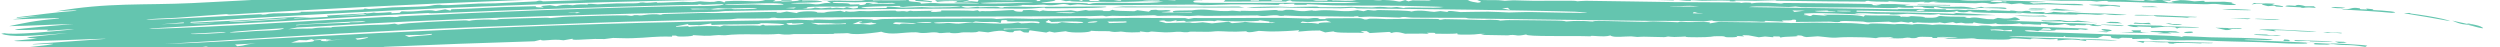 <svg width="581" height="11" viewBox="0 0 581 11" fill="none" xmlns="http://www.w3.org/2000/svg">
<path d="M12.997 2.643C25.033 0.541 33.412 1.251 44.696 0.717C69.548 -0.495 102.256 -2.533 127.685 -3.304C146.93 -3.917 166.47 -4.269 185.59 -4.484C186.568 -4.495 187.157 -4.369 187.603 -4.374C188.477 -4.383 189.478 -4.4 190.557 -4.421C194.548 -4.499 199.712 -4.633 202.961 -4.653C211.705 -4.713 226.888 -4.84 234.906 -4.745C238.28 -4.707 241.775 -4.697 243.104 -4.382C244.353 -4.37 245.016 -4.66 245.341 -4.677C245.345 -4.677 245.349 -4.676 245.352 -4.676C246.39 -4.728 249.024 -4.532 249.608 -4.546C249.695 -4.548 249.158 -4.756 250.572 -4.696C250.698 -4.691 250.581 -4.548 251.773 -4.549C252.093 -4.549 256.048 -4.773 257.185 -4.788C260.972 -4.837 269.99 -4.667 274.506 -4.664C275.196 -4.663 275.594 -4.746 276.323 -4.747C276.7 -4.747 277.265 -4.656 277.38 -4.656C277.888 -4.659 280.112 -5.065 279.313 -4.258C281.634 -4.305 280.951 -4.574 281.004 -4.747C283.52 -4.768 284.728 -4.384 285.386 -4.786C297.76 -4.709 310.133 -4.607 322.504 -4.483C322.508 -4.549 322.512 -4.615 322.516 -4.68C326.163 -4.395 327.415 -4.831 329.492 -4.436C330.775 -4.511 332.064 -4.586 333.348 -4.661C366.315 -4.167 399.263 -4.101 431.865 -3.589C433.249 -3.567 433.596 -3.422 435.854 -3.385C438.294 -3.344 441.94 -3.447 445.178 -3.39C448.118 -3.338 452.309 -3.132 455.597 -3.051C456.332 -3.033 456.861 -3.112 456.944 -3.11C457.427 -3.098 457.448 -2.957 457.915 -2.945C458.473 -2.93 459.146 -3.021 459.784 -3.003C462.185 -2.935 464.874 -2.918 465.163 -2.91C466.629 -2.869 466.941 -2.725 467.061 -2.721C468.672 -2.672 468.091 -2.808 468.497 -2.793C470.535 -2.716 471.989 -2.408 474.546 -2.576C474.699 -2.586 474.855 -2.597 475.016 -2.609C474.932 -2.496 474.849 -2.383 474.766 -2.27C477.031 -2.158 475.54 -2.494 476.004 -2.54C476.222 -2.556 480.945 -2.417 481.32 -2.403C482.633 -2.354 482.658 -2.201 482.772 -2.197C483.07 -2.185 486.235 -2.287 487.919 -2.114C489.906 -1.91 487.556 -1.655 488.049 -1.585C488.137 -1.573 490.206 -1.556 490.472 -1.452C490.775 -1.341 489 -1.385 489.023 -1.341C489.052 -1.31 491.974 -1.025 491.408 -0.893C490.993 -0.758 486.896 -1.041 486.1 -0.991C485.963 -0.982 486.217 -0.797 486.096 -0.793C485.634 -0.782 476.419 -0.979 475.976 -1.016C476.465 -1.087 476.95 -1.159 477.433 -1.23C476.793 -1.252 476.149 -1.274 475.5 -1.296C476.425 -1.342 477.339 -1.388 478.244 -1.434C477.498 -1.829 475.867 -1.813 474.527 -1.664C473.541 -1.547 472.729 -1.351 472.654 -1.206C472.582 -1.052 475.016 -0.602 472.737 -0.416C473.083 -0.369 473.428 -0.322 473.772 -0.275C474.015 -0.293 474.257 -0.31 474.499 -0.328C474.989 -0.36 475.476 -0.393 475.959 -0.426C475.477 -0.477 474.992 -0.528 474.505 -0.579C474.499 -0.58 474.493 -0.58 474.488 -0.581C474.493 -0.582 474.499 -0.584 474.505 -0.585C474.682 -0.627 474.859 -0.668 475.035 -0.71C476.419 -0.756 477.78 -0.802 479.118 -0.848C479.804 -0.798 479.658 -0.664 480.126 -0.627C486.109 -0.159 482.24 -0.672 486.103 -0.523C486.644 -0.437 487.193 -0.35 487.767 -0.262C487.572 -0.573 489.344 -0.34 491.405 -0.422C491.156 -0.329 490.907 -0.236 490.657 -0.143C493.647 -0.126 499.779 0.532 498.134 -0.057C498.845 0.008 499.551 0.073 500.247 0.138C500.839 0.064 501.425 -0.009 502.005 -0.083C502.798 -0.052 503.599 -0.02 504.432 0.014C504.434 0.062 504.437 0.111 504.439 0.159C503.782 0.141 503.116 0.123 502.495 0.107C502.964 0.267 503.436 0.428 503.935 0.589C504.422 0.578 504.906 0.567 505.385 0.556C503.371 0.36 506.044 0.206 506.671 0.03C508.304 0.004 509.441 0.291 509.997 0.319C510.281 0.332 513.362 -0.021 512.145 0.433C513.753 0.422 515.416 0.415 516.971 0.407C517.62 0.465 518.259 0.524 518.888 0.583C517.515 0.765 521.458 1.174 518.543 1.17C516.3 1.166 515.847 0.939 514.8 0.907C513.873 0.879 513.339 1.006 512.332 0.981C505.542 0.815 499.917 0.639 493.491 0.417C492.166 0.371 491.078 0.416 490.208 0.385C489.238 0.35 490.46 0.199 489.219 0.214C487.909 0.229 487.613 0.37 487.263 0.364C487.03 0.361 486.388 0.213 485.772 0.199C483.261 0.141 479.433 0.186 479.111 0.179C478.89 0.173 476.624 0.087 474.492 0.007C472.839 -0.057 471.288 -0.118 471.132 -0.131C470.947 -0.147 471.344 -0.628 469.728 -0.139C469.226 -0.14 468.721 -0.14 468.214 -0.14C468.298 -0.236 468.382 -0.332 468.466 -0.428C465.509 -0.117 466.558 -0.303 463.713 -0.329C456.924 -0.391 446.83 -0.653 439.434 -0.739C437.742 -0.759 437.14 -0.652 435.182 -0.675C433.378 -0.697 428.555 -1.121 429.604 -0.621C425.591 -1.102 424.91 -0.39 422.872 -0.871C422.623 -0.809 422.373 -0.747 422.124 -0.685C419.919 -0.999 419.259 -0.761 416.845 -0.762C415.804 -0.762 417.011 -1.044 414.9 -0.741C414.498 -0.771 414.094 -0.802 413.691 -0.832C413.786 -0.903 413.881 -0.974 413.975 -1.045C411.632 -1.019 411.508 -1.058 411.762 -0.784C410.647 -0.849 409.528 -0.913 408.405 -0.978C408.264 -0.891 408.123 -0.804 407.982 -0.717C408.475 -0.548 434.052 -0.429 437.567 -0.444C441.771 -0.176 450.158 -0.283 453.464 -0.175C454.834 -0.131 455.436 0.081 457.396 0.141C459.345 0.201 461.795 0.065 462.864 0.079C464.983 0.105 472.019 0.255 474.485 0.374C475.629 0.427 475.896 0.473 474.482 0.497C473.878 0.509 472.952 0.517 471.61 0.519C471.929 0.624 472.247 0.728 472.564 0.833C473.394 0.787 474.004 0.756 474.477 0.736C476.612 0.654 476.119 0.784 479.1 0.877C480.582 0.923 484.39 0.789 484.147 1.229C481.206 1.245 478.231 1.039 475.668 0.991C475.575 0.99 475.108 1.008 474.471 1.026C473.429 1.06 471.898 1.097 470.928 1.042C469.544 0.964 470.509 0.559 467.463 0.975C465.284 0.466 463.975 0.863 463.384 0.897C462.358 0.955 462.249 0.723 461.215 0.677C460.089 0.626 459.36 0.765 459.203 0.763C457.712 0.737 449.761 0.615 449.414 0.517C449.734 0.482 450.052 0.447 450.37 0.412C448.318 0.31 448.739 0.553 448.196 0.571C447.791 0.563 447.385 0.555 446.978 0.547C447.14 0.502 447.302 0.456 447.464 0.41C445.01 0.378 446.864 0.579 443.448 0.516C441.275 0.476 438.99 0.253 438.774 0.263C438.71 0.266 439.406 0.403 438.502 0.405C437.018 0.408 434.499 0.365 434.209 0.189C433.486 0.202 433.544 0.37 433.448 0.372C433.013 0.381 425.805 0.326 424.502 0.317C420.85 0.289 416.963 0.197 413.012 0.17C412.616 0.167 412.87 0.064 412.473 0.062C411.84 0.058 408.549 0.181 408.051 0.186C406.823 0.199 403.553 0.089 403.063 0.131C402.991 0.137 404.047 0.295 402.809 0.324C401.434 0.356 402.176 0.171 402.102 0.168C399.3 0.065 397.512 0.178 395.574 0.18C394.952 0.18 393.816 0.02 392.939 0.052C392.838 0.056 393.036 0.194 392.937 0.199C391.614 0.254 390.373 -0.012 389.798 -0.035C388.389 -0.092 389.154 0.103 389.081 0.103C388.146 0.098 386.859 0.016 385.452 0.008C379.12 -0.025 373.938 -0.071 367.172 -0.151C366.328 -0.161 365.326 -0.302 365.196 -0.303C364.796 -0.306 364.91 -0.152 363.752 -0.166C361.315 -0.198 359.021 -0.212 356.621 -0.237C356.135 -0.242 355.929 -0.386 355.558 -0.393C354.317 -0.413 350.06 -0.078 349.992 -0.542C347.512 -0.152 345.885 -0.52 343.894 -0.532C339.168 -0.562 331.8 -0.532 327.102 -0.615C326.113 -0.633 325.65 -0.755 325.1 -0.764C324.114 -0.783 318.467 -0.75 318.175 -0.77C317.596 -0.809 317.946 -1.331 314.965 -0.891C313.218 -0.868 313.425 -1.082 313.064 -1.095C310.248 -1.196 307.508 -0.729 308.021 -1.166C304.743 -1.062 302.618 -0.828 301.283 -1.244C301.3 -1.044 299.756 -0.929 297.898 -1.013C299.802 -1.342 299.57 -1.559 304.169 -1.478C304.241 -1.477 304.102 -1.333 304.175 -1.331C304.832 -1.319 306.202 -1.386 307.322 -1.373C308.442 -1.36 307.82 -1.263 308.268 -1.263C308.678 -1.263 308.665 -1.402 309.259 -1.401C311.185 -1.397 312.892 -1.427 313.988 -1.424C314.678 -1.421 315.451 -1.295 315.986 -1.292C318.057 -1.282 322.449 -1.352 325.086 -1.322C325.635 -1.315 325.404 -1.18 326.605 -1.161C326.745 -1.158 327.257 -1.298 328.309 -1.32C329.36 -1.343 330.174 -1.267 330.852 -1.277C331.418 -1.285 331.183 -1.414 332.342 -1.413C333.311 -1.414 344.246 -1.24 344.841 -1.214C345.695 -1.178 346.099 -0.996 346.62 -1.014C346.711 -1.018 346.868 -1.188 347.185 -1.198C352.436 -1.359 364.041 -1.017 370.029 -0.955C382.554 -0.828 394.108 -0.793 406.749 -0.664C406.976 -0.691 407.202 -0.717 407.429 -0.744C406.153 -0.763 404.845 -0.781 403.584 -0.799C403.576 -0.88 403.57 -0.961 403.563 -1.042C401.848 -1.077 402.071 -0.883 402.118 -0.767C401.483 -0.824 400.846 -0.881 400.208 -0.938C399.666 -0.664 395.355 -0.906 393.192 -0.932C391.769 -0.949 390.066 -0.862 389.31 -0.88C387.713 -0.916 387.755 -1.089 387.63 -1.093C387.41 -1.1 385.193 -0.973 383.597 -0.997C381.231 -1.032 380.98 -1.302 377.716 -1.111C373.59 -1.295 368.931 -1.274 364.483 -1.295C365.338 -1.533 361.323 -1.339 359.503 -1.36C348.461 -1.489 334.88 -1.701 323.688 -1.867C322.249 -1.888 321.162 -2.04 320.359 -2.04C319.925 -2.04 319.735 -1.87 319.131 -1.896C319.025 -1.901 318.953 -2.062 317.83 -2.092C315.036 -2.169 308.067 -1.936 306.306 -2.252C296.746 -2.247 287.186 -2.229 277.623 -2.194C277.383 -2.26 277.143 -2.326 276.903 -2.392C275.092 -2.06 267.9 -2.262 264.408 -2.245C258.242 -2.216 250.37 -2.099 244.984 -2.071C243.821 -2.065 242.849 -2.157 241.735 -2.152C241.255 -2.149 240.66 -2.024 240.162 -2.021C234.588 -1.992 227.046 -2.081 221.388 -2.039C210.92 -1.962 200.963 -1.877 190.593 -1.738C188.273 -1.707 185.958 -1.673 183.64 -1.637C140.047 -0.956 96.665 0.708 53.501 3.364C52.919 3.399 52.939 3.256 52.489 3.284C49.842 3.441 43.951 3.94 40.948 4.135C38.584 4.288 34.766 4.331 33.975 4.604C42.441 4.353 51.395 3.743 60.206 3.308C60.83 3.277 60.916 3.407 60.993 3.405C62.42 3.367 61.506 3.235 63.581 3.104C64.286 3.058 70.677 3.124 69.905 2.74C71.412 2.821 82.257 2.328 84.301 2.175C84.934 2.126 84.479 2.022 84.604 2.009C85.149 1.954 85.405 2.116 85.895 2.096C87.214 2.041 90.471 1.742 91.113 1.713C92.592 1.643 96.868 1.589 98.808 1.47C100.538 1.363 100.206 1.195 101.714 1.113C102.907 1.049 101.607 1.258 104.286 1.191C105.597 1.157 110.2 0.86 111.333 0.817C112.442 0.773 113.685 0.834 115.235 0.767C117.503 0.668 122.285 0.435 124.573 0.323C124.707 0.316 125.028 0.163 125.36 0.155C126.046 0.138 125.846 0.32 126.365 0.32C126.893 0.317 135.898 0.008 137.47 -0.032C138.515 -0.062 139.238 -0.188 139.82 -0.204C140.277 -0.216 140.33 -0.071 140.797 -0.083C140.942 -0.087 142.171 -0.249 143.414 -0.28C144.603 -0.311 148.971 -0.306 149.503 -0.317C149.838 -0.325 149.467 -0.42 150.46 -0.443C151.368 -0.463 151.962 -0.343 152.466 -0.353C153.641 -0.378 154.961 -0.525 156.225 -0.555C159.877 -0.641 159.676 -0.468 159.895 -0.468C160.492 -0.466 160.728 -0.624 160.925 -0.631C161.752 -0.663 163.799 -0.735 164.549 -0.756C165.48 -0.783 165.89 -0.646 166.874 -0.665C167.599 -0.68 169.064 -0.851 170.741 -0.89C174.569 -0.979 178.977 -1.082 182.739 -1.135C183.833 -1.151 184.004 -1.021 184.34 -1.023C186.105 -1.031 187.103 -1.194 187.611 -1.199C188.47 -1.208 189.492 -1.207 190.601 -1.201C194.07 -1.177 198.537 -1.091 201.05 -1.104C202.393 -1.111 208.427 -1.281 211.771 -1.289C212.157 -1.291 211.796 -1.183 212.226 -1.203C213.255 -1.251 213.158 -1.462 213.681 -1.46C213.934 -1.458 214.511 -1.344 215.249 -1.338C219.054 -1.306 221.645 -1.416 223.393 -1.421C240.056 -1.467 257.021 -1.444 272.581 -1.413C274.31 -1.41 276.457 -1.533 279.077 -1.407C279.158 -1.341 279.238 -1.275 279.319 -1.209C279.411 -1.274 279.503 -1.338 279.594 -1.403C282.569 -1.433 283.676 -1.514 286.706 -1.424C286.966 -1.417 287.762 -1.114 288.256 -1.486C291.256 -1.208 289.612 -1.485 291.838 -1.504C294.062 -1.522 296.224 -1.431 298.383 -1.405C299.566 -1.267 294.6 -0.976 294.277 -0.978C293.756 -0.981 293.215 -1.168 292.714 -1.18C291.231 -1.214 289.788 -1.07 289.455 -1.237C287.532 -1.067 289.926 -1.148 289.685 -0.991C288.402 -1.06 287.119 -1.128 285.837 -1.196C285.184 -0.663 278.098 -1.375 278.588 -0.965C278.024 -1.048 277.461 -1.13 276.897 -1.213C274.421 -0.704 272.987 -1.066 269.675 -1.22C269.913 -1.154 270.151 -1.089 270.39 -1.023C270.321 -0.996 267.408 -0.892 268.45 -1.171C265.466 -0.804 265.591 -1.415 262.925 -0.972C261.337 -0.915 262.289 -1.172 259.44 -1.165C257.752 -1.162 255.662 -1.025 253.786 -1.012C253.354 -1.01 253.169 -1.158 252.779 -1.157C252.392 -1.157 252.203 -1.011 251.733 -1.006C250.764 -0.996 249.509 -1.096 248.905 -1.084C248.364 -1.075 247.591 -0.944 246.291 -0.921C241.762 -0.836 243.113 -1.023 242.397 -1.083C241.621 -1.147 241.064 -0.903 239.523 -0.925C239.368 -0.928 239.767 -1.08 239.265 -1.072C238.86 -1.066 238.656 -0.901 237.317 -0.865C236.803 -0.852 228.473 -0.777 227.229 -0.765C225.328 -0.75 220.953 -0.861 218.97 -0.845C218.201 -0.839 217.382 -0.702 216.568 -0.696C213.813 -0.678 209.502 -0.652 206.036 -0.624C202.903 -0.6 197.499 -0.829 195.771 -0.545C192.713 -0.483 191.301 -0.566 190.608 -0.622C190.305 -0.645 190.138 -0.664 190.038 -0.663C189.14 -0.659 188.726 -0.505 187.602 -0.482C173.095 -0.195 154.03 0.106 140.245 0.523C108.396 1.454 76.333 3.03 44.42 5.084C44.339 5.155 44.259 5.226 44.178 5.298C47.938 5.093 52.399 4.923 56.117 4.721C61.102 4.446 68.459 3.745 72.133 3.995C70.668 4.115 68.233 4.08 68.29 4.309C70.964 4.173 73.572 4.046 76.238 3.92C76.154 3.817 76.07 3.715 75.986 3.612C78.721 3.434 81.583 3.309 84.337 3.155C84.82 3.128 84.473 3.049 84.894 3.027C85.364 3.003 85.05 3.118 85.138 3.114C86.33 3.056 86.688 2.938 86.834 2.933C87.207 2.918 86.921 3.027 87.986 3.002C89.962 2.955 91.385 2.636 90.935 3.078C91.578 3.047 92.227 3.017 92.871 2.987C93.031 2.865 93.19 2.743 93.349 2.621C97.287 2.901 99.112 2.01 101.297 2.559C102.011 2.429 102.727 2.3 103.447 2.171C103.859 2.268 104.273 2.366 104.687 2.463C104.763 2.361 104.839 2.26 104.912 2.158C108.758 2.07 112.888 1.789 116.611 1.661C119.199 1.573 119.792 1.591 122.092 1.502C127.2 1.308 122.149 1.677 126.365 1.744C126.141 1.631 125.918 1.518 125.695 1.405C126.39 1.337 127.087 1.27 127.787 1.202C128.279 1.284 128.772 1.366 129.266 1.449C131.444 0.868 132.81 1.237 133.113 1.228C133.352 1.219 134.148 0.887 136.737 1.069C135.66 0.681 138.693 1.008 138.924 1.004C139.149 0.999 142.072 0.822 143.278 0.793C144.24 0.769 146.203 0.806 147.6 0.765C148.831 0.729 148.704 0.59 148.793 0.586C150.315 0.535 149.363 0.67 150.467 0.648C151.58 0.625 152.414 0.483 152.649 0.488C152.767 0.491 152.376 0.634 152.916 0.633C154.365 0.632 157.01 0.454 158.707 0.419C159.311 0.406 160.041 0.502 160.701 0.491C161.707 0.474 162.177 0.315 162.766 0.306C162.971 0.304 164.282 0.507 165.924 0.438C166.242 0.424 167.134 -0.083 168.343 0.586C168.434 0.486 168.524 0.387 168.615 0.288C174.053 -0.059 175.603 0.708 177.998 -0.036C181.964 -0.024 179.246 0.295 179.682 0.33C179.963 0.352 181.262 0.255 181.406 0.257C181.66 0.262 181.618 0.35 181.896 0.345C186.914 0.251 184.682 0.12 186.274 -0.009C190.079 -0.314 193.08 0.199 186.431 0.127C186.432 0.176 186.433 0.225 186.433 0.274C187.493 0.228 189.638 0.196 190.62 0.255C191.128 0.287 191.312 0.343 190.84 0.436C190.787 0.446 190.714 0.456 190.623 0.465C188.781 0.646 180.237 0.673 185.486 0.855C186.745 0.898 187.391 0.704 189.598 1.018C190.023 1.018 190.342 0.98 190.63 0.929C191.312 0.806 191.81 0.613 193.189 0.722C192.867 0.57 192.546 0.418 192.225 0.267C194.856 0.029 198.208 0.261 200.229 0.151C200.916 0.114 203.409 -0.656 202.834 0.093C203.998 0.033 209.537 0.116 210.539 0.042C210.787 0.024 211.091 -0.375 214.671 -0.267C214.92 -0.219 215.169 -0.172 215.419 -0.124C212.141 0.046 217.936 0.146 216.365 0.534C215.826 0.369 213.228 0.288 212.813 0.207C212.101 0.067 214.215 -0.14 211.52 -0.065C209.827 0.577 214.683 0.246 213.947 0.848C217.514 0.541 217.837 0.805 218.64 0.81C222.039 0.83 224.252 0.753 227.448 0.804C228.24 0.677 222.385 0.535 221.657 0.594C224.325 0.143 219.723 0.153 217.806 0.426C217.644 0.296 217.482 0.166 217.319 0.036C219.822 0.088 222.282 0.108 224.796 -0.015C224.96 0.033 225.124 0.081 225.288 0.129C224.724 0.206 224.161 0.283 223.598 0.361C225.684 0.468 224.446 0.094 227.196 0.412C227.281 0.264 227.365 0.116 227.45 -0.032C230.086 0.002 232.764 0.038 235.412 0.075C236.778 -0.228 241.887 -0.136 240.954 0.25C243.02 0.27 240.468 0.075 242.405 -0.025C243.254 -0.068 244.889 -0.084 245.293 0.018C245.122 0.383 242.667 0.436 241.918 0.689C242.392 0.766 253.784 0.478 252.783 0.908C253.698 0.958 253.274 0.738 254.915 0.68C259.518 0.515 266.662 0.947 270.38 0.405C266.01 0.1 264.738 0.421 261.392 0.436C259.245 0.443 246.243 0.519 249.146 0.128C248.667 0.178 248.19 0.229 247.712 0.279C247.229 0.165 246.747 0.052 246.264 -0.062C247.622 -0.082 248.983 -0.102 250.348 -0.121C250.674 -0.007 251 0.106 251.326 0.22C251.477 0.138 251.627 0.056 251.777 -0.026C252.351 -0.043 252.934 -0.061 253.501 -0.078C253.341 0.021 253.182 0.119 253.02 0.218C253.901 0.233 254.78 0.249 255.662 0.264C255.424 0.133 255.187 0.002 254.949 -0.129C259.102 -0.167 257.697 -0.083 260.007 0.16C261.735 0.184 258.815 -0.066 262.472 -0.133C266.701 -0.208 263.92 0.193 269.412 0.108C269.492 0.042 269.571 -0.023 269.65 -0.089C270.858 -0.023 272.073 0.044 273.274 0.11C273.115 0.029 272.956 -0.053 272.797 -0.134C275.281 -0.101 278.716 -0.252 279.543 0.069C277.015 -0.088 277.041 0.47 277.697 0.573C279.067 0.78 299.071 0.637 302.959 0.645C307.921 0.648 311.672 0.845 316.206 0.595C313.136 0.352 302.331 0.486 300.286 0.324C300.083 0.308 300.142 -0.203 298.835 0.367C294.635 0.254 289.613 0.401 284.367 0.373C284.527 0.226 284.688 0.079 284.848 -0.067C288.07 0.253 291.063 -0.426 290.641 0.145C291.285 0.147 291.924 0.148 292.566 0.15C292.566 0.052 292.567 -0.047 292.567 -0.145C293.534 -0.142 294.501 -0.139 295.468 -0.136C295.468 -0.037 295.468 0.061 295.467 0.16C296.269 0.162 297.07 0.165 297.872 0.168C297.956 0.07 298.04 -0.028 298.123 -0.126C300.526 0.086 308.706 -0.423 305.108 0.148C306.235 0.153 307.362 0.158 308.489 0.163C308.486 0.091 308.483 0.019 308.479 -0.053C308.964 -0.061 309.449 -0.068 309.933 -0.075C309.773 -0.011 309.614 0.054 309.454 0.118C311.675 0.012 313.779 0.366 315.238 0.148C314.277 0.094 313.315 0.04 312.353 -0.015C314.198 0.088 317.597 -0.087 317.901 -0.086C318.827 -0.081 319.315 0.067 320.318 0.08C321.226 0.092 321.101 -0.02 321.27 -0.016C326.163 0.128 324.294 0.723 326.581 0.02C326.824 0.12 327.066 0.219 327.308 0.319C327.632 0.239 327.956 0.159 328.279 0.08C329.72 0.097 331.168 0.115 332.613 0.132C332.132 0.007 331.651 -0.119 331.169 -0.245C333.337 -0.285 334.345 -0.032 334.554 -0.025C335.148 -0.006 335.42 -0.158 335.603 -0.157C344.412 -0.078 339.066 0.018 343.47 0.631C345.044 0.416 343.455 0.176 343.234 -0.057C345.323 0.068 345.976 0.01 348.176 0.041C348.748 0.049 349.364 0.179 349.728 0.184C350.043 0.188 351.028 0.064 351.782 0.07C353.039 0.08 354.71 0.174 356.425 0.187C357.838 0.198 362.242 0.146 365.282 0.175C366.581 0.188 366.278 0.296 366.613 0.299C366.755 0.301 367.757 0.178 368.602 0.186C375.435 0.253 382.394 0.414 389.249 0.493C394.062 0.549 398.999 0.504 403.794 0.578C404.812 0.594 404.275 0.684 404.725 0.694C404.88 0.697 405.072 0.529 406.67 0.619C407.246 0.651 406.581 0.761 407.148 0.775C407.423 0.781 407.545 0.634 409.152 0.622C412.067 0.599 413.613 0.82 413.887 0.818C414.383 0.813 414.24 0.688 414.896 0.693C418.117 0.717 420.689 0.733 423.587 0.766C424.93 0.78 434.07 0.897 434.578 0.928C435.698 0.996 434.652 1.237 436.085 1.251C436.487 1.192 436.888 1.133 437.289 1.075C436.655 1.015 436.02 0.955 435.382 0.895C437.127 1.006 439.141 0.922 440.462 0.948C440.707 0.953 442.934 1.107 444.056 1.114C443.577 1.154 443.097 1.194 442.615 1.235C442.784 1.279 442.954 1.323 443.123 1.367C445.354 1.342 447.803 1.386 450.122 1.436C450.958 1.453 450.675 1.549 451.517 1.567C456.423 1.676 455.272 1.238 459.955 2.108C458.411 2.008 452.436 1.999 451.644 1.959C451.06 1.93 448.77 1.228 449.602 1.922C444.838 1.836 448.955 1.533 444.531 1.539C444.618 1.623 444.704 1.707 444.79 1.792C443.258 1.818 442.115 1.841 441.174 1.679C440.84 2.075 435.592 1.753 432.704 1.735C428.483 1.707 423.818 1.734 419.679 1.691C418.265 1.677 417.459 1.507 417.281 1.505C417.02 1.503 416.284 1.63 415.76 1.624C413.774 1.599 407.92 1.285 406.417 1.649C417.993 1.804 429.574 1.976 441.154 2.169C439.699 1.955 451.429 2.137 451.994 2.158C452.537 2.177 452.077 2.301 452.239 2.311C453.422 2.389 454.503 2.217 454.888 2.224C455.185 2.23 455.785 2.33 456.834 2.348C457.027 2.351 457.082 2.257 457.288 2.26C458.661 2.286 459.955 2.311 461.351 2.337C461.435 2.34 461.784 2.485 462.135 2.492C462.486 2.499 462.835 2.367 462.923 2.368C464.03 2.39 465.897 2.517 466.921 2.538C467.276 2.545 467.032 2.439 467.429 2.447C468.675 2.475 468.274 2.666 469.829 2.646C470.349 2.639 470.32 2.486 471.308 2.526C472.006 2.554 471.925 2.824 472.035 2.837C472.146 2.847 473.45 2.763 474.434 2.791C474.82 2.802 475.161 2.828 475.378 2.881C473.61 3.313 477.298 2.946 477.117 2.744C478.077 2.814 479.026 2.885 479.963 2.955C480.286 2.912 480.599 2.869 480.928 2.826C484.872 3.139 487.147 3.055 490.969 3.216C491.136 3.223 494.339 3.413 494.197 3.48C492.198 3.552 490.406 3.515 489.154 3.261C487.099 3.64 487.076 3.298 483.844 3.282C482.751 3.277 482.666 3.391 482.54 3.389C480.156 3.368 477.289 3.334 474.425 3.241C472.133 3.165 469.971 3.048 468.637 2.865C467.823 2.941 470.739 3.036 469.605 3.08C468.946 3.101 454.311 2.932 458.991 2.63C458.508 2.631 458.024 2.633 457.538 2.635C457.049 2.995 454.609 2.866 454.892 2.504C454.658 2.575 454.424 2.646 454.19 2.717C453.726 2.772 453.182 2.796 452.444 2.803C449.586 2.825 432.429 2.412 431.502 2.454C431.48 2.541 431.457 2.628 431.435 2.714C438.98 2.932 446.403 2.839 454.625 3.237C454.383 3.151 454.141 3.065 453.899 2.979C457.265 3.154 460.444 3.328 463.81 3.507C460.248 3.586 454.741 3.609 451.095 3.423C450.449 3.389 450.925 3.284 450.776 3.267C450.388 3.225 449.969 3.415 448.559 3.41C447.133 3.404 443.617 3.204 443.301 3.202C442.682 3.2 440.998 3.398 439.927 3.378C438.52 3.35 439.465 3.226 439.183 3.218C438.001 3.185 436.984 3.238 436.082 3.213C434.75 3.176 431.949 2.885 430.989 3.232C431.96 3.264 432.927 3.296 433.889 3.327C428.612 3.373 424.599 2.85 419.442 3.131C418.276 3.552 422.495 3.555 418.925 3.689C419.574 3.693 420.222 3.696 420.867 3.699C421.02 3.61 421.172 3.52 421.325 3.431C422.453 3.513 423.59 3.595 424.714 3.678C424.394 3.591 424.073 3.504 423.752 3.418C427.749 3.416 431.743 3.395 433.146 3.857C433.23 3.752 433.314 3.647 433.398 3.542C437.063 3.729 442.66 3.372 441.604 3.945C441.78 3.917 441.955 3.889 442.131 3.86C444.356 4.019 443.407 3.758 444.242 3.745C444.455 3.74 448.839 3.942 446.892 4.084C451.159 4.292 449.841 3.717 451.009 3.713C453.639 4.033 458.637 3.715 456.549 4.109C456.953 4.133 457.357 4.156 457.759 4.18C459.099 3.865 460.329 4.273 461.815 4.43C462.309 4.447 462.801 4.464 463.29 4.481C463.621 4.373 463.95 4.265 464.278 4.156C468.818 4.79 467.396 3.272 469.492 4.566C469.161 4.634 468.829 4.703 468.495 4.771C467.693 4.79 466.949 4.811 466.181 4.832C468.873 4.914 471.73 5.001 474.387 5.085C474.773 5.097 475.157 5.109 475.539 5.121C479.518 5.556 481.786 5.224 486.138 5.602C486.541 5.578 486.943 5.553 487.372 5.53C486.933 5.804 485.306 5.724 488.339 5.922C488.599 6.128 486.528 6.106 485.661 5.933C485.445 5.89 487.295 5.779 485.218 5.726C483.787 5.69 486.407 5.989 482.079 5.803C482.24 5.856 482.401 5.908 482.561 5.961C482.089 5.949 481.614 5.937 481.137 5.925C480.703 5.802 480.319 5.68 479.911 5.558C478.857 5.699 478.276 5.916 475.812 5.815C476.477 5.758 475.6 5.515 474.378 5.49C474.368 5.49 474.358 5.489 474.349 5.489C474.347 5.571 474.345 5.653 474.343 5.735C471.476 5.729 472.475 5.509 470.041 5.647C469.797 5.577 469.554 5.507 469.309 5.437C467.908 5.677 463.148 5.767 464.015 5.381C462.643 5.746 459.735 5.514 458.709 5.182C458.626 5.262 458.543 5.342 458.46 5.422C457.897 5.428 457.331 5.434 456.762 5.44C456.446 5.385 456.129 5.33 455.811 5.275C455.405 5.317 454.998 5.359 454.59 5.4C454.346 5.314 454.101 5.228 453.855 5.142C453.184 5.228 452.567 5.315 451.921 5.401C451.531 5.329 451.139 5.257 450.747 5.185C450.711 5.354 446.779 5.323 445.66 5.193C445.339 5.237 445.016 5.281 444.693 5.325C444.536 5.241 444.38 5.157 444.223 5.073C443.982 5.134 443.74 5.195 443.497 5.256C442.943 5.181 442.386 5.107 441.828 5.033C439.535 5.393 439.459 5.042 438.933 5.036C437.924 5.024 434.703 5.221 434.138 5.199C433.589 5.178 433.326 5.031 432.881 5.01C425.529 4.671 428.578 5.102 427.103 5.14C426.314 5.161 425.757 5.019 425.056 5.024C423.843 5.029 417.817 5.117 417.471 5.096C416.965 5.063 418.166 4.452 416.518 4.59C416.462 4.927 412.927 4.536 414.576 5.03C413.106 4.968 411.682 4.907 410.239 4.846C410.397 5.248 408.624 4.966 406.669 4.962C403.868 4.955 397.725 5.14 397.936 4.732C397.273 4.818 396.607 4.904 395.941 4.99C391.461 4.805 386.969 4.887 382.524 4.841C369.219 4.705 354.779 4.477 341.535 4.293C340.898 4.284 340.99 4.15 340.531 4.144C338.123 4.11 331.865 4.159 328.489 4.108C327.41 4.091 326.885 3.957 326.543 3.949C325.38 3.92 325.653 4.094 325.118 4.086C324.274 4.072 319.799 3.885 318.264 3.86C317.502 3.847 316.6 3.979 315.708 3.932C315.631 3.928 315.773 3.788 315.708 3.785C314.082 3.759 315.06 3.886 314.509 3.877C310.585 3.81 306.391 3.787 302.135 3.741C301.08 3.729 299.461 3.623 298.553 3.611C298.207 3.606 298.827 3.715 297.631 3.702C297.221 3.698 297.081 3.558 296.619 3.547C294.626 3.503 293.958 3.948 292.248 3.583C288.938 3.596 283.189 3.697 280.17 3.695C279.455 3.694 279.107 3.612 278.426 3.612C277.943 3.612 277.094 3.738 276.341 3.739C275.589 3.74 274.401 3.617 272.957 3.62C271.439 3.623 269.531 3.695 269.189 3.694C268.774 3.694 268.58 3.541 268.165 3.542C266.906 3.547 263.559 3.698 261.941 3.715C260.197 3.733 259.153 3.66 258.559 3.662C258.009 3.665 257.369 3.795 257.118 3.796C256.727 3.799 256.635 3.648 256.14 3.65C255.331 3.653 254.497 3.749 253.287 3.754C232.069 3.837 211.273 3.884 190.672 4.058C189.992 4.064 189.313 4.07 188.638 4.076C186.244 4.098 184.939 4.222 181.437 4.23C180.007 4.233 180.606 4.067 179.498 4.115C179.005 4.137 179.131 4.257 178.509 4.274C175.773 4.345 172.568 4.29 171.366 4.315C170.893 4.324 170.354 4.474 169.389 4.495C162.153 4.65 153.68 4.803 145.874 5.038C141.759 5.16 135.511 5.413 130.834 5.573C117.759 6.015 103.764 6.541 91.889 7.118C73.939 7.984 56.115 9.164 38.225 10.225C46.613 9.992 58.02 9.238 67.321 8.745C94.253 7.295 122.91 5.958 150.54 5.275C160.15 5.032 172.291 4.776 182.811 4.692C183.283 4.688 184.26 4.565 185.288 4.561C185.504 4.56 188.226 4.716 189.153 4.705C188.661 4.518 189.575 4.516 190.679 4.547C191.527 4.572 192.491 4.617 192.977 4.607C194.356 4.578 197.317 4.368 200.574 4.43C203.53 4.486 202.72 4.629 202.882 4.635C203.933 4.678 204.299 4.459 205.107 4.429C208.395 4.302 225.348 4.296 230.045 4.286C231.266 4.282 231.302 4.418 231.578 4.418C232.308 4.415 233.348 4.275 234.524 4.27C236.612 4.263 239.034 4.382 240.194 4.379C242.987 4.369 248.205 4.202 251.826 4.192C252.842 4.19 252.782 4.332 253.24 4.331C255.243 4.324 260.502 4.151 263.013 4.149C267.061 4.145 271.279 4.238 275.396 4.196C275.657 4.26 275.919 4.324 276.181 4.387C276.594 4.321 277.008 4.255 277.422 4.189C284.423 4.249 291.534 4.125 298.489 4.16C299.291 4.164 303.257 4.301 303.918 4.305C304.468 4.307 305.01 4.152 305.826 4.179C306.968 4.216 305.892 4.511 307.758 4.434C308.26 4.413 307.774 4.282 308.783 4.247C309.115 4.235 315.581 4.216 315.927 4.227C316.506 4.245 317.021 4.523 317.17 4.53C317.947 4.565 317.915 4.354 318.436 4.338C319.972 4.289 321.983 4.443 322.233 4.441C325.258 4.42 330.898 4.289 334.075 4.412C334.513 4.429 334.46 4.586 334.537 4.591C335.033 4.627 335.343 4.451 335.816 4.45C338.352 4.448 342.344 4.6 344.9 4.651C345.194 4.657 345.816 4.576 346.341 4.588C349.307 4.661 348.343 4.792 348.512 4.799C348.909 4.817 349.619 4.671 350.687 4.67C353.449 4.669 358.681 4.738 361.647 4.779C363.855 4.809 363.818 4.984 363.963 4.988C364.272 4.998 365.132 4.867 366.579 4.866C369.36 4.863 369.057 4.997 370.205 5.002C370.302 5.003 370.136 4.868 371.412 4.867C373.876 4.866 379.396 5.058 382.038 5.081C383.051 5.09 383.289 4.963 384.323 4.973C385.945 4.987 389.69 5.171 389.977 5.174C390.06 5.175 390.246 5.029 390.729 5.035C391.26 5.041 391.78 5.124 392.175 5.128C394.41 5.153 398.314 4.943 397.224 5.46C397.951 5.338 398.677 5.216 399.402 5.094C404.09 5.181 408.733 5.19 413.366 5.229C414.429 5.238 415.31 5.351 416.201 5.358C417.098 5.366 420.989 5.256 421.639 5.263C422.844 5.275 429.449 5.358 430.272 5.383C431.904 5.431 433.466 5.675 434.122 5.643C434.648 5.617 434.165 5.485 435.165 5.466C436.88 5.433 439.848 5.641 440.384 5.647C440.611 5.65 440.193 5.547 442.314 5.575C443.455 5.59 444.06 5.707 444.471 5.713C444.608 5.715 444.382 5.539 446.671 5.601C448.253 5.645 448.915 5.789 449.08 5.793C449.326 5.798 449.925 5.667 450.908 5.689C453.151 5.741 457.488 5.982 459.623 6.035C460.053 6.046 459.865 5.871 461.6 5.919C462.827 5.954 462.608 6.086 463.065 6.1C463.788 6.123 464.868 5.977 466.433 6.013C467.252 6.032 470.855 6.139 474.362 6.256C478.935 6.404 483.593 6.573 484.039 6.608C484.554 6.649 485.146 6.665 485.396 6.744C485.178 6.81 484.96 6.876 484.741 6.942C482.485 6.642 483.387 6.947 482.783 6.952C481.873 6.958 478.626 6.85 477.829 6.897C477.544 6.914 478.195 7.079 476.663 7.124C475.582 7.156 474.886 7.044 474.346 7.063C474.075 7.074 473.845 7.12 473.623 7.242C471.353 6.786 469.093 7.175 471.78 7.346C472.104 7.366 473.05 7.403 474.337 7.45C479.17 7.619 488.602 7.926 490.979 8.003C493.387 8.079 497.937 8.083 500.971 8.193C502.663 8.254 507.085 8.397 506.859 8.587C508.386 8.656 506.776 8.415 507.097 8.397C507.775 8.358 512.611 8.637 513.579 8.663C518.1 8.778 523.851 8.757 528.247 9.181C528.033 9.225 527.822 9.269 527.624 9.314C526.67 9.37 522.065 9.063 521.523 9.297C528.269 9.536 534.946 9.804 541.641 10.174C541.55 9.938 549.798 10.463 550.156 10.611C549.993 10.703 549.858 10.797 549.707 10.889C545.114 10.163 545.448 10.721 542.344 10.26C541.069 10.184 541.456 10.378 540.823 10.376C534.525 10.374 540.734 10.013 535.92 9.93C537.351 10.246 533.417 10.151 531.624 10.108C531.219 10.095 525.952 9.82 525.304 9.802C521.775 9.689 515.712 9.623 512.15 9.379C509.45 9.28 507.823 9.41 505.355 9.382C503.43 9.359 503.98 9.25 503.059 9.223C501.216 9.169 500.58 9.532 499.373 8.971C498.046 9.002 496.816 9.037 495.535 9.07C495.537 8.988 495.539 8.906 495.541 8.824C494.739 8.804 493.927 8.784 493.104 8.764C492.863 8.839 492.608 8.915 492.377 8.991C489.88 8.819 490.922 8.646 490.459 8.403C489.912 8.374 489.36 8.345 488.804 8.316C488.37 8.484 487.932 8.652 487.492 8.82C485.041 8.748 482.587 8.679 480.1 8.61C479.946 8.525 479.792 8.44 479.637 8.355C479.63 8.436 479.623 8.518 479.617 8.599C477.888 8.569 476.121 8.538 474.315 8.508C471.966 8.469 469.513 8.429 467.084 8.39C465.931 8.498 472.719 8.734 473.173 8.752C473.497 8.764 473.883 8.774 474.31 8.784C477.707 8.864 483.455 8.919 483.49 9.177C485.208 8.998 490.547 9.176 492.112 9.476C489.713 9.402 487.075 9.325 484.68 9.255C484.757 9.354 484.835 9.454 484.912 9.553C481.852 9.09 481.302 9.099 478.179 9.404C478.179 9.273 478.178 9.142 478.178 9.011C477.096 9.21 475.594 9.108 474.305 9.016C473.021 8.922 471.969 8.838 471.906 9.125C470.732 9.055 469.542 8.986 468.338 8.916C465.738 8.934 469.804 9.443 459.739 9.081C459.059 9.057 459.204 8.916 458.176 8.907C457.88 8.905 456.171 9.081 452.861 9C452.358 8.987 452.322 8.862 451.798 8.837C450.591 8.778 448.14 8.981 449.257 8.6C444.382 8.398 446.37 8.762 444.884 8.867C443.891 8.937 444.095 8.703 443.232 8.742C442.156 8.791 442.964 9.043 438.626 8.861C439.115 8.853 439.603 8.845 440.089 8.837C439.845 8.768 439.602 8.699 439.358 8.63C436.859 8.745 437.137 8.522 435.974 8.868C434.204 8.676 432.662 8.639 430.192 8.63C425.469 8.615 427.911 9.045 422.477 8.434C421.583 8.495 420.718 8.557 419.846 8.618C418.416 8.441 419.581 8.262 417.435 8.192C419.113 8.602 414.575 8.396 413.789 8.73C413.709 8.647 413.629 8.563 413.549 8.48C413.061 8.473 412.584 8.467 412.108 8.46C412.106 8.526 412.104 8.592 412.101 8.657C411.467 8.599 410.832 8.541 410.195 8.483C409.715 8.542 409.234 8.601 408.752 8.659C407.963 8.511 407.172 8.363 406.378 8.214C405.879 8.198 405.379 8.182 404.878 8.166C405.036 8.266 405.193 8.366 405.35 8.466C404.707 8.425 404.062 8.384 403.433 8.343C404.167 8.513 403.705 8.696 401.727 8.665C400.09 8.64 401.944 8.328 398.412 8.422C398.169 8.429 397.714 8.662 394.383 8.658C390.404 8.653 392.337 8.504 391.628 8.489C391.488 8.487 390.267 8.592 389.12 8.596C388.469 8.598 387.841 8.493 387.755 8.492C387.353 8.492 387.234 8.628 386.675 8.627C385.267 8.622 383.392 8.533 382.011 8.524C381.384 8.52 380.792 8.595 380.512 8.593C380.077 8.589 379.526 8.458 379.085 8.454C377.447 8.438 375.002 8.825 374.255 8.243C372.697 8.754 369.43 8.083 369.665 8.439C365.506 8.261 354.388 8.591 354.726 8.001C352.364 8.488 352.577 8.122 351.587 8.121C350.48 8.12 351.053 8.223 350.173 8.211C348.113 8.183 346.171 8.125 344.128 8.106C344.449 8.027 344.77 7.949 345.09 7.87C342.949 7.826 343.685 8.022 341.497 8.041C337.467 8.076 339.172 7.938 338.578 7.72C338.737 7.927 334.003 7.86 333.519 7.83C333.231 7.812 334.495 7.555 331.59 7.62C331.748 7.703 331.906 7.786 332.065 7.869C330.738 7.747 327.151 7.865 326.542 7.834C326.262 7.819 324.77 7.151 323.396 7.664C323.231 7.581 323.067 7.498 322.902 7.415C321.379 7.504 319.855 7.594 318.335 7.683C318.093 7.535 317.851 7.386 317.609 7.237C317.127 7.235 316.644 7.232 316.161 7.229C316.481 7.362 316.8 7.494 317.12 7.627C314.14 7.551 310.496 7.739 309.884 7.295C309.245 7.374 308.606 7.453 307.968 7.531C307.553 7.383 307.138 7.234 306.723 7.085C303.766 7.109 303.717 7.207 301.696 7.355C301.775 7.241 301.855 7.127 301.934 7.013C300.444 7.167 297.718 7.307 295.567 7.32C294.544 7.325 292.79 7.162 292.549 7.176C292.306 7.19 289.905 7.803 289.645 7.266C286.109 7.494 284.558 7.248 283.127 7.251C282.197 7.253 281.775 7.381 280.72 7.392C279.212 7.409 277.696 7.345 276.828 7.352C276.331 7.357 276.239 7.483 275.896 7.486C274.278 7.504 275.226 7.376 273.522 7.383C273.363 7.384 272.123 7.536 270.71 7.516C269.921 7.504 267.884 7.331 267.705 7.332C266.91 7.335 267.544 7.679 264.827 7.282C264.906 7.347 264.985 7.412 265.064 7.478C261.71 7.645 261.165 7.354 260.486 7.334C260.399 7.332 259.577 7.446 259.086 7.431C258.257 7.405 257.923 7.251 257.739 7.244C257.092 7.221 254.918 7.292 253.502 7.145C253.81 7.584 248.8 7.75 247.701 7.255C246.819 7.356 245.939 7.457 245.061 7.557C244.663 7.477 244.266 7.396 243.868 7.315C243.627 7.397 243.381 7.48 243.138 7.562C241.844 7.387 240.554 7.211 239.267 7.036C239.185 7.217 239.104 7.397 239.023 7.578C238.663 7.559 238.303 7.54 237.944 7.52C237.662 7.378 237.381 7.236 237.101 7.094C236.652 7.123 236.204 7.153 235.756 7.182C235.646 7.286 235.535 7.39 235.425 7.494C233.016 7.625 234.234 6.629 229.628 7.523C228.911 7.445 228.195 7.367 227.48 7.289C226.676 7.692 225.17 7.46 223.931 7.512C223.064 7.549 223.112 7.707 221.933 7.718C220.755 7.73 220.797 7.579 220.705 7.578C219.747 7.576 219.028 7.714 218.327 7.693C218.222 7.69 217.956 7.512 217.066 7.507C216.182 7.503 215.623 7.698 214.283 7.673C213.596 7.66 213.396 7.511 212.788 7.503C209.89 7.462 207.016 8.255 204.812 7.369C204.319 7.489 200.781 7.929 199.284 7.924C196.906 7.914 197.819 7.726 196.874 7.704C196.739 7.701 196.013 7.769 194.037 7.784C193.683 7.786 193.767 7.886 193.716 7.888C192.918 7.897 191.862 7.901 190.724 7.903C188.525 7.908 186.037 7.907 184.395 7.923C184.162 7.925 183.027 8.223 180.975 7.878C177.983 8.205 172.374 7.705 168.465 8.203C167.925 8.223 167.27 8.135 167.032 8.144C164.95 8.218 165.691 8.505 161.008 8.16C161.385 8.308 160.312 8.471 158.758 8.494C156.406 8.531 158.067 8.203 156.186 8.27C156.188 8.352 156.19 8.434 156.191 8.515C151.893 8.398 151.023 8.769 146.709 8.884C145.177 8.925 142.852 8.808 142.48 8.818C142.335 8.823 140.638 9.068 140.478 9.074C139.566 9.106 139.05 9.031 138.269 9.053C135.648 9.128 132.54 9.482 133.091 8.999C132.38 9.12 131.672 9.24 130.966 9.361C128.211 8.952 126.22 9.706 125.64 9.242C125.162 9.358 124.686 9.474 124.21 9.591C112.547 9.943 100.976 10.368 89.343 10.88C88.904 11.055 83.816 11.252 83.564 11.242C82.37 11.194 83.612 10.79 81.188 10.993C80.924 11.155 80.661 11.317 80.398 11.48C77.335 11.688 78.803 11.464 77.593 11.427C77.092 11.472 77.26 11.578 76.582 11.623C72.859 11.866 65.309 12.299 61.245 12.554C60.433 12.604 60.55 12.49 60.298 12.504C59.606 12.547 58.223 12.767 56.829 12.852C48.2 13.377 35.937 14.122 27.216 14.627C26.625 14.661 26.542 14.538 26.143 14.56C25.591 14.59 24.365 14.782 23.78 14.812C23.23 14.842 22.872 14.77 22.285 14.8C19.604 14.939 16.005 15.364 13.11 15.287C12.865 15.281 9.823 14.985 9.75 14.956C9.336 14.785 11.988 14.274 7.572 14.302C11.482 13.758 10.219 13.395 5.103 13.548C7.655 13.303 10.213 13.058 12.765 12.814C12.764 12.76 12.764 12.706 12.764 12.652C10.418 12.556 8.098 12.637 4.556 12.873C4.662 12.815 4.769 12.757 4.876 12.699C7.985 12.221 11.754 11.899 14.114 11.386C10.6 11.39 7.09 11.396 3.576 11.402C3.748 11.35 3.92 11.298 4.092 11.246C5.76 11.021 9.414 10.692 10.797 10.496C16.082 9.746 6.128 10.565 7.748 10.225C13.357 9.821 18.966 9.421 24.58 9.03C24.758 8.845 3.151 9.967 3.336 9.464C5.098 9.302 6.856 9.139 8.618 8.977C7.823 8.91 7.028 8.843 6.233 8.776C6.447 8.72 6.66 8.665 6.874 8.61C9.843 8.294 12.809 7.98 15.777 7.667C6.743 8.422 2.531 8.664 0.294 7.841C0.537 7.798 0.78 7.755 1.024 7.712C3.028 8.182 12.261 7.302 17.169 6.825C16.155 6.717 11.834 7.172 10.913 7.131C10.652 7.118 11.546 6.928 10.941 6.907C9.36 6.855 2.656 7.133 3.613 6.858C4.228 6.681 14.982 5.712 17.078 5.576C12.141 5.697 7.065 6.001 2.11 6.079C5.195 5.451 7.919 4.76 13.604 4.324C15.32 3.987 3.263 4.579 2.974 4.487C5.05 4.211 7.121 3.935 9.198 3.66C7.436 3.822 5.679 3.984 3.918 4.146C3.91 4.106 3.902 4.065 3.894 4.025C8.441 3.5 12.6 2.844 17.825 2.49C17.638 2.286 14.519 2.533 12.997 2.643ZM514.268 9.943C514.388 10.126 512.386 10.034 511.368 10C511.526 10.037 511.684 10.075 511.841 10.113C509.584 10.009 505.272 9.817 505.112 10.162C503.454 10.159 504.192 9.876 503.655 9.827C503.404 9.806 501.345 9.926 499.608 9.666C499.196 9.656 498.782 9.646 498.364 9.636C498.28 9.748 498.197 9.861 498.113 9.973C497.539 9.819 497.005 9.666 496.443 9.513C502.397 9.64 508.325 9.78 514.259 9.942C514.262 9.942 514.265 9.942 514.268 9.943ZM455.027 8.705C452.792 8.599 449.578 8.441 450.218 8.765C451.594 8.773 452.893 8.78 454.309 8.789C454.549 8.761 454.788 8.733 455.027 8.705ZM239.518 6.742C237.702 6.44 236.066 6.714 233.254 6.671C233.258 6.736 233.262 6.802 233.266 6.867C234.431 6.704 237.418 6.795 239.518 6.742ZM567.098 12.68C567.471 12.777 567.846 12.877 568.22 12.977C566.608 13.011 566.388 12.716 564.625 12.431C564.52 12.414 564.542 12.499 564.505 12.493C564.071 12.421 563.694 12.257 563.303 12.192C563.119 12.161 562.941 12.137 562.755 12.115C562.204 12.052 561.593 12.005 560.619 11.854C559.619 11.702 559.621 11.551 559.271 11.506C558.969 11.46 555.891 11.504 553.943 11.148C551.377 10.688 558.103 11.09 562.791 11.905C564.978 12.256 566.745 12.6 567.098 12.68ZM578.085 15.48C577.704 15.391 577.323 15.3 576.945 15.211C578.139 15.256 575.825 14.732 574.187 14.341C574.281 14.126 577.771 15.085 579.422 15.395C578.974 15.424 578.531 15.453 578.085 15.48ZM530.884 9.167C532.392 9.207 532.138 9.481 532.069 9.562C531.586 9.541 531.085 9.52 530.632 9.501C530.716 9.389 530.8 9.278 530.884 9.167ZM542.128 9.612C541.686 9.778 538.45 9.689 536.874 9.631C536.807 9.628 537.23 9.542 536.163 9.501C535.845 9.487 532.595 9.725 533.329 9.322C536.285 9.404 539.197 9.497 542.124 9.612C542.125 9.612 542.127 9.612 542.128 9.612ZM545.407 9.921C544.793 9.943 544.16 9.965 543.569 9.99C543.263 9.882 542.952 9.773 542.635 9.665C543.354 9.683 543.998 9.698 544.716 9.72C544.95 9.787 545.18 9.854 545.407 9.921ZM82.593 8.957C82.74 9.046 82.886 9.135 83.034 9.225C83.584 9.255 86.26 8.7 85.402 8.662C84.461 8.76 83.524 8.858 82.593 8.957ZM71.223 9.362C70.667 9.344 70.102 9.327 69.536 9.31C68.898 9.51 68.262 9.71 67.629 9.91C70.445 9.86 73.404 9.825 72.903 9.369C73.542 9.334 74.183 9.298 74.826 9.264C74.296 9.492 74.371 9.554 76.063 9.589C76.411 9.293 78.134 9.342 80.122 9.177C78.672 9.236 77.238 9.296 75.804 9.357C75.801 9.308 75.799 9.259 75.796 9.21C78.995 9.057 74.998 8.958 72.906 9.269C72.738 9.213 72.57 9.157 72.402 9.101C72.008 9.188 71.615 9.275 71.223 9.362ZM303.881 5.155C303.482 5.104 303.083 5.053 302.684 5.002C301.134 5.637 304.287 5.041 306.528 5.559C305.789 5.17 309.209 5.202 309.405 5.177C309.012 5.045 308.619 4.914 308.226 4.782C306.778 4.906 305.329 5.03 303.881 5.155ZM292.561 4.671C293.947 4.995 287.137 4.994 284.857 4.919C284.302 4.901 283.315 4.723 282.915 4.744C282.672 4.809 282.43 4.873 282.187 4.938C281.904 4.712 277.434 4.957 275.682 5.076C275.517 4.994 275.352 4.912 275.187 4.831C274.547 4.862 273.908 4.894 273.27 4.926C273.35 4.845 273.43 4.763 273.511 4.682C273.027 4.779 272.544 4.877 272.061 4.975C270.154 5.082 271.33 4.639 269.899 4.777C268.308 4.93 270.914 5.196 270.866 5.368C272.165 5.324 275.078 5.227 276.388 5.224C277.139 5.223 276.286 5.529 279.526 5.18C280.236 5.264 280.947 5.348 281.658 5.431C282.958 5.303 284.259 5.174 285.561 5.046C285.803 5.16 286.046 5.275 286.288 5.39C286.427 5.408 289.441 5.156 289.281 5.07C290.503 5.292 293.005 5.338 295.642 5.358C295.897 5.297 296.151 5.236 296.405 5.174C293.853 5.3 295.593 5.106 294.833 4.985C294.394 4.915 293.052 4.776 292.561 4.671ZM100.312 7.866C96.065 8.333 98.668 7.985 94.068 8.196C94.395 8.329 94.723 8.461 95.051 8.594C97.307 8.219 101.064 8.234 100.316 7.866C100.315 7.866 100.314 7.866 100.312 7.866ZM55.15 10.752C57.579 10.513 56.336 10.359 59.442 10.097C59.443 10.097 59.445 10.097 59.446 10.096C57.833 10.177 56.231 10.259 54.641 10.341C54.81 10.478 54.98 10.615 55.15 10.752ZM198.14 5.593C200.507 5.63 200.017 5.521 202.147 5.727C205.313 5.415 202.63 5.482 202.628 5.23C201.905 5.312 201.184 5.394 200.465 5.476C198.719 5.259 200.37 5.122 200.37 5.099C200.369 5.099 200.367 5.099 200.366 5.099C200.365 5.023 200.421 5.007 199.752 4.969C199.225 5.176 198.681 5.385 198.14 5.593ZM208.193 5.175C207.397 5.35 207.038 5.569 209.14 5.657C209.141 5.657 209.143 5.657 209.144 5.657C209.309 5.28 211.332 5.564 212.259 5.531C212.502 5.489 212.745 5.446 212.987 5.403C211.381 5.326 209.782 5.25 208.193 5.175ZM243.618 4.615C243.626 5.029 241.848 5.074 244.352 5.447C244.835 5.438 245.318 5.43 245.803 5.421C246.12 5.329 246.438 5.237 246.756 5.146C252.923 5.881 254.742 4.599 244.351 5.103C244.349 5.103 244.348 5.104 244.346 5.104C244.103 4.941 243.864 4.778 243.618 4.615ZM232.759 4.693C232.681 4.91 232.604 5.128 232.526 5.346C231.158 4.828 229.398 5.337 226.742 4.983C226.503 5.05 226.263 5.118 226.024 5.185C225.013 5.044 215.23 5.072 217.355 5.391C218.275 5.53 220.285 5.317 220.46 5.321C221.048 5.333 221.816 5.514 222.813 5.497C223.387 5.487 224.61 5.259 225.78 5.253C228.367 5.238 233.196 5.802 236.616 5.23C236.864 5.294 237.111 5.359 237.359 5.423C239.91 5.373 239.057 5.169 241.441 5.408C243.068 4.368 231.902 5.497 234.22 4.651C234.218 4.651 234.217 4.651 234.215 4.651C233.729 4.665 233.244 4.679 232.759 4.693ZM162.403 5.869C162.241 5.687 159.309 6.038 159.99 5.579C159.049 5.754 158.054 5.932 157.09 6.109C157.099 6.15 157.107 6.191 157.116 6.232C158.076 6.177 159.068 6.122 160.005 6.069C160.01 6.134 160.015 6.2 160.02 6.265C161.41 5.996 167.446 5.973 167.251 6.21C167.565 6.106 167.879 6.002 168.194 5.898C171.017 6.109 173.563 5.777 176.625 5.984C176.863 5.899 177.102 5.814 177.34 5.728C177.498 5.791 177.656 5.854 177.814 5.917C178.946 5.906 180.084 5.895 181.229 5.885C184.958 5.561 177.699 5.336 176.854 5.391C176.739 5.399 176.76 5.568 176.042 5.607C174.787 5.674 167.567 5.641 165.348 5.801C165.327 5.689 165.305 5.577 165.283 5.465C164.318 5.6 163.358 5.734 162.403 5.869ZM257.356 5.028C257.518 5.142 257.681 5.257 257.843 5.371C260.646 5.254 262.421 5.353 261.699 4.975C261.698 4.975 261.696 4.975 261.695 4.975C260.245 4.992 258.799 5.01 257.356 5.028ZM465.677 7.085C465.608 6.856 464.286 6.745 462.535 6.875C462.618 6.943 462.701 7.01 462.783 7.078C463.693 6.902 464.831 7.261 467.562 7.27C467.564 7.156 467.566 7.041 467.569 6.927C466.942 6.979 466.311 7.032 465.677 7.085ZM254.942 4.982C254.092 4.848 251.695 5.262 253.274 5.279C254.475 5.292 255.399 5.054 254.942 4.982ZM45.524 11.144C46.155 11.127 46.787 11.11 47.421 11.093C47.744 10.974 48.067 10.856 48.391 10.737C48.39 10.737 48.388 10.737 48.387 10.738C47.429 10.873 46.475 11.008 45.524 11.144ZM190.117 5.714C190.309 5.71 190.502 5.706 190.694 5.702C192.626 5.663 194.576 5.625 196.542 5.588C196.562 5.524 196.583 5.461 196.604 5.397C194.447 5.655 193.587 5.416 193.087 5.408C193.089 5.407 193.091 5.407 193.093 5.407C192.272 5.392 191.474 5.381 190.69 5.365C189.924 5.351 189.171 5.334 188.423 5.308C188.986 5.443 189.551 5.578 190.117 5.714ZM182.757 5.421C183.124 5.865 183.577 5.909 186.867 5.545C186.736 5.491 186.604 5.438 186.473 5.385C184.766 5.443 183.783 5.562 184.076 5.323C183.636 5.356 183.196 5.389 182.757 5.421ZM216.381 5.178C215.977 5.038 212.821 5.207 212.995 5.278C213.059 5.306 217.159 5.452 216.381 5.178ZM489.538 7.498C488.814 7.448 488.083 7.398 487.343 7.348C488.329 7.322 489.301 7.297 490.259 7.271C490.02 7.347 489.779 7.422 489.538 7.498ZM497.471 7.055C497.994 7.126 496.255 7.484 499.396 7.67C497.079 7.618 494.969 7.573 492.636 7.525C493.719 7.486 494.784 7.447 495.832 7.408C495.652 7.288 495.472 7.167 495.292 7.047C496.027 7.05 496.753 7.053 497.471 7.055ZM499.895 7.414C498.706 7.075 505.036 7.222 505.651 7.279C505.783 7.291 506.4 7.541 506.626 7.598C505.679 7.571 504.714 7.544 503.732 7.518C504.059 7.6 504.384 7.682 504.706 7.764C503.557 7.757 502.439 7.752 501.333 7.747C501.811 7.687 502.285 7.626 502.756 7.565C501.818 7.515 500.864 7.464 499.895 7.414ZM474.319 6.892C474.329 6.892 474.339 6.893 474.349 6.893C475.165 6.917 475.973 6.942 476.773 6.967C476.613 6.849 476.454 6.731 476.293 6.613C475.806 6.603 475.316 6.592 474.824 6.582C474.666 6.679 474.508 6.776 474.349 6.873C474.339 6.879 474.329 6.885 474.319 6.892ZM490.758 7.111C489.59 7.634 486.393 6.353 490.134 6.888C490.508 6.943 490.869 7.06 490.758 7.111ZM508.001 7.412C510.568 7.085 509.952 7.954 507.576 7.625C507.462 7.608 507.806 7.436 508.001 7.412ZM526.764 8.023C526.98 8.035 527.248 8.331 529.25 8.139C529.569 8.185 529.886 8.23 530.199 8.276C529.458 8.375 523.016 8.209 523.947 7.961C524.893 7.991 525.775 7.976 526.764 8.023ZM520.598 6.734C519.667 6.71 518.714 6.685 517.739 6.661C518.058 6.761 518.374 6.862 518.687 6.963C518.214 6.971 517.736 6.98 517.252 6.988C516.413 6.805 515.676 6.626 514.866 6.445C516.888 6.485 519.068 6.532 521.1 6.579C520.932 6.63 520.753 6.682 520.598 6.734ZM495.126 5.767C496.945 5.925 499.256 5.864 502.219 5.963C502.22 5.964 502.222 5.964 502.223 5.964C502.37 5.97 502.627 6.1 503.095 6.118C503.565 6.132 511.639 6.229 511 6.422C507.848 6.516 506.695 6.199 505.938 6.643C505.789 6.541 505.64 6.438 505.49 6.335C502.417 6.079 501.634 6.4 499.915 6.479C499.924 6.405 499.932 6.331 499.941 6.257C498.799 6.22 497.643 6.182 496.546 6.147C496.702 6.2 496.858 6.252 497.013 6.305C496.621 6.295 496.225 6.285 495.828 6.275C494.865 6.031 493.617 5.949 495.126 5.767ZM524.951 7.013C525.895 6.481 534.455 7.206 538.428 7.298C536.312 7.529 533.183 7.153 530.883 7.054C526.539 6.869 529.534 7.2 528.792 7.26C528.375 7.288 526.006 6.834 524.951 7.013ZM488.369 5.701C490.591 5.799 491.707 5.697 493.646 5.95C493.484 5.987 493.322 6.024 493.16 6.062C492.504 6.007 487.283 5.765 488.369 5.701ZM544.168 7.76C539.967 7.315 542.075 7.946 539.863 7.445C541.34 7.498 542.757 7.553 544.177 7.614C544.174 7.662 544.171 7.711 544.168 7.76ZM250.112 2.878C248.333 2.869 246.353 2.771 245.297 2.986C246.499 3.016 247.703 3.045 248.911 3.075C249.311 3.009 249.712 2.943 250.112 2.878ZM300.763 0.86C300.357 0.808 298.752 0.952 298.583 0.951C298.269 0.95 298.355 0.876 298.35 0.857C296.295 0.863 298.19 1.099 296.669 1.143C296.409 1.15 292.839 1.025 291.388 1.03C289.15 1.038 286.916 1.018 286.082 1.02C284.67 1.023 282.066 1.189 279.739 1.194C278.782 1.196 278.449 1.058 277.488 1.06C271.345 1.073 259.169 1.263 253.724 1.187C252.378 1.168 251.075 0.99 250.361 1.007C249.797 1.074 249.233 1.141 248.669 1.208C246.935 0.62 246.357 1.148 244.498 1.209C243.322 1.247 242.751 1.074 242.594 1.075C241.532 1.081 241.009 1.167 240.178 1.184C239.245 1.202 237.908 1.128 237.575 1.144C237.373 1.155 238.02 1.385 234.423 1.396C230.702 1.409 227.118 1.403 223.345 1.417C224.605 2.113 225.686 1.624 227.203 1.59C227.611 1.58 227.353 1.694 227.709 1.687C228.713 1.668 230.643 1.548 231.481 1.57C232.386 1.594 232.077 1.855 233.226 1.754C233.284 1.749 233.099 1.642 233.37 1.623C236.086 1.434 236.942 1.616 240.368 1.609C242.662 1.6 256.39 1.464 256.858 1.537C259.325 1.906 244.823 1.935 243.144 1.914C242.548 1.906 243.173 1.786 242.629 1.765C242.399 1.756 240.33 1.989 238.298 2.015C235.854 2.047 230.88 1.917 228.543 1.936C215.839 2.036 203.245 2.103 190.647 2.237C183.175 2.317 175.846 2.419 168.354 2.566C167.922 2.574 167.389 2.72 165.972 2.748C139.843 3.277 112.795 4.046 86.391 5.421C80.637 5.719 74.915 6.15 69.112 6.377C68.393 6.516 67.677 6.656 66.963 6.796C68.803 6.611 72.197 6.645 72.5 6.632C72.611 6.627 73.301 6.477 74.434 6.422C76.034 6.343 76.719 6.403 76.851 6.396C77.251 6.375 76.983 6.286 77.367 6.266C80.235 6.119 82.458 5.975 85.092 5.842C88.107 5.691 89.567 5.812 91.75 5.499C92.001 5.569 92.252 5.639 92.504 5.709C94.079 5.276 103.767 4.882 107.655 4.748C108.888 4.704 108.679 4.856 109.095 4.839C109.353 4.829 109.27 4.643 112.48 4.554C114.096 4.51 114.53 4.631 115.347 4.595C115.791 4.576 115.714 4.443 116.354 4.419C120.013 4.282 123.079 4.218 126.632 4.124C127.643 4.097 127.66 4.21 127.887 4.201C128.713 4.168 130.206 3.927 132.291 3.862C135.778 3.751 142.738 3.55 145.604 3.568C146.02 3.571 146.369 3.697 146.676 3.687C147.141 3.671 147.321 3.525 147.403 3.522C148.964 3.479 148.027 3.635 149.075 3.576C149.641 3.544 150.227 3.367 151.553 3.316C153.273 3.249 152.936 3.449 153.655 3.413C153.731 3.408 153.75 3.274 154.458 3.252C157.156 3.171 161.068 3.052 163.616 2.999C164.351 2.984 164.9 3.062 165.933 3.042C167.972 2.998 179.677 2.729 180.654 2.77C180.756 2.774 179.709 2.988 181.383 2.955C181.865 2.865 182.364 2.775 182.832 2.686C183.631 2.804 184.432 2.923 185.237 3.043C185.192 2.589 189.95 2.45 189.917 2.915C190.163 2.921 190.41 2.926 190.657 2.932C190.929 2.938 191.202 2.944 191.474 2.951C192.541 2.616 193.254 2.725 195.342 2.51C195.669 2.604 195.997 2.699 196.325 2.793C196.407 2.726 196.488 2.66 196.57 2.593C197.693 2.935 199.541 2.557 199.749 2.553C200.595 2.535 201.234 2.619 201.633 2.611C203.115 2.586 206.376 2.428 208.128 2.469C208.209 2.472 208.131 2.624 208.624 2.638C209.514 2.664 209.599 2.441 210.792 2.691C211.033 2.623 211.273 2.556 211.514 2.488C211.77 2.52 212.026 2.552 212.283 2.583C213.793 2.553 215.323 2.523 216.837 2.494C215.468 2.762 217.045 2.893 218.531 2.68C219.034 2.607 218.586 2.454 218.754 2.429C218.969 2.395 225.793 2.429 226.23 2.529C226.549 2.477 226.868 2.426 227.188 2.375C227.35 2.473 227.512 2.57 227.675 2.668C227.851 2.632 228.027 2.597 228.204 2.562C229.956 2.725 234.577 2.304 235.393 2.333C235.836 2.347 235.438 2.769 237.56 2.717C237.633 2.602 237.706 2.486 237.779 2.37C238.266 2.352 238.753 2.333 239.24 2.315C240.154 2.322 241.49 2.517 241.534 2.654C241.82 2.571 242.107 2.488 242.393 2.405C243.18 2.669 247.241 2.562 248.894 2.39C249.375 2.469 249.858 2.549 250.34 2.628C250.989 2.529 251.637 2.43 252.287 2.331C253.793 2.298 252.202 2.464 252.523 2.477C253.206 2.504 256.631 2.224 256.408 2.567C256.877 2.567 257.346 2.567 257.816 2.568C258.057 2.469 258.299 2.371 258.54 2.273C259.345 2.61 260.752 2.489 263.609 2.611C263.848 2.533 264.088 2.456 264.327 2.378C265.209 2.488 266.093 2.599 266.977 2.709C267.159 2.58 267.341 2.452 267.522 2.323C267.907 2.305 268.292 2.286 268.677 2.268C269.459 2.556 270.866 2.245 271.583 2.365C272.629 2.539 271.819 2.745 269.88 2.784C270.031 2.994 275.787 2.902 277.118 2.889C277.03 2.848 276.942 2.807 276.854 2.766C275.495 2.796 274.137 2.827 272.781 2.859C271.645 2.33 275.327 2.474 277.023 2.409C277.178 2.402 278.056 2.203 279.766 2.225C280.43 2.233 283.009 2.53 283.499 2.548C287.472 2.69 284.55 2.265 288.44 2.641C287.629 2.359 289.868 2.597 292.193 2.55C292.589 2.542 295.946 2.326 296.173 2.321C297.588 2.289 296.047 2.532 298.094 2.474C298.34 2.41 298.586 2.346 298.833 2.281C299.309 2.283 299.786 2.285 300.263 2.287C303.151 2.879 303.824 2.455 304.852 2.404C305.267 2.384 304.732 2.533 305.809 2.506C306.214 2.496 306.664 2.371 307.755 2.368C311.167 2.356 312.324 2.902 315.464 2.357C315.945 2.441 316.426 2.525 316.906 2.609C317.232 2.513 317.557 2.417 317.883 2.321C320.365 2.619 319.469 2.324 320.367 2.332C322.741 2.355 327.59 2.442 328.012 2.678C330.056 2.155 332.508 2.778 333.313 2.762C333.793 2.701 334.273 2.639 334.753 2.577C335.316 2.647 335.878 2.716 336.441 2.786C336.172 2.257 339.082 2.797 339.36 2.807C339.684 2.817 344.183 2.696 345.85 2.713C347.515 2.73 350.418 2.897 350.678 2.9C350.974 2.902 353.821 2.784 356.036 2.806C357.966 2.823 369.481 3.14 368.759 2.898C367.998 2.825 366.937 2.758 366.013 2.719C363.146 2.593 346.247 2.321 341.938 2.253C333.286 2.11 324.254 2.063 315.563 1.965C315.052 1.959 314.975 1.822 314.536 1.817C313.87 1.809 312.178 1.937 311.521 1.931C309.069 1.907 306.085 1.871 304.773 1.862C301.839 1.842 299.826 1.752 297.605 1.731C296.909 1.724 293.395 1.882 290.989 1.803C290.552 1.764 290.115 1.724 289.678 1.684C290.923 1.643 294.172 1.537 295.684 1.528C297.933 1.517 299.106 1.632 299.937 1.634C300.634 1.635 304.184 1.523 305.802 1.527C306.304 1.529 306.406 1.672 306.836 1.674C309.167 1.681 312.239 1.692 314.262 1.563C313.437 1.604 318.591 1.72 318.86 1.721C319.324 1.724 319.825 1.593 320.773 1.598C322.594 1.609 322.361 1.888 324.637 1.622C325.199 1.707 325.762 1.792 326.324 1.878C326.358 1.504 333.47 2.06 335.495 1.621C335.55 1.569 326.305 1.36 325.545 1.349C320.966 1.274 314.197 1.328 309.754 1.241C308.418 1.215 304.216 0.969 303.899 0.972C303.388 0.976 303.849 1.108 303.628 1.112C299.107 1.19 301.364 0.938 300.763 0.86ZM499.937 5.644C498.537 5.592 497.18 5.542 495.823 5.492C495.924 5.412 496.025 5.333 496.126 5.253C496.749 5.301 497.365 5.349 497.976 5.396C498.471 5.36 498.968 5.324 499.458 5.288C499.618 5.407 499.778 5.525 499.937 5.644ZM503.298 5.391C504.52 5.383 504.567 5.558 504.845 5.574C505.671 5.622 506.378 5.572 507.158 5.597C506.254 5.982 504.302 5.739 503.298 5.391ZM478.747 4.649C479.022 4.675 480.74 5.154 482.844 4.789C484.39 4.955 485.852 5.119 487.387 5.285C484.852 5.026 481.185 5.152 479.949 5.118C479.476 5.105 479.388 4.967 479.008 4.956C476.875 4.9 474.712 5.146 474.394 4.739C474.386 4.728 474.379 4.717 474.374 4.705C474.381 4.706 474.388 4.706 474.395 4.707C476.54 4.879 478.41 4.618 478.747 4.649ZM492.11 5.115C492.45 5.217 492.808 5.32 493.171 5.422C491.863 5.39 490.646 5.361 489.347 5.33C489.698 5.243 490.047 5.157 490.394 5.07C490.971 5.085 491.543 5.1 492.11 5.115ZM393.405 3.1C394.195 3.111 394.972 3.122 395.77 3.133C395.723 3.064 394.823 3.053 394.492 3.002C394.494 3.002 394.495 3.002 394.497 3.002C394.128 2.946 394.288 2.859 393.616 2.812C393.546 2.908 393.475 3.004 393.405 3.1ZM65.992 6.557C64.66 6.621 52.45 7.364 53.499 7.554C54.049 7.644 58.19 7.279 59.444 7.207C61.084 7.109 65.624 7.113 65.992 6.557ZM44.341 7.848C44.136 8.109 51.782 7.655 52.525 7.567C52.364 7.542 52.114 7.478 51.902 7.474C50.873 7.452 45.977 7.808 44.341 7.848ZM349.07 1.921C349.689 2.052 350.308 2.183 350.925 2.314C350.764 2.149 350.602 1.984 350.441 1.819C349.984 1.853 349.528 1.887 349.07 1.921ZM289.181 1.759C278.906 1.723 268.604 1.705 258.32 1.707C259.225 1.638 260.132 1.57 261.039 1.501C269.889 1.519 279.366 1.598 287.911 1.516C288.334 1.597 288.758 1.678 289.181 1.759ZM475.858 3.85C475.367 3.839 474.887 3.833 474.413 3.828C472.409 3.809 470.52 3.822 468.139 3.619C470.76 3.496 472.098 3.768 474.417 3.617C474.568 3.608 474.723 3.597 474.882 3.584C474.883 3.584 474.885 3.584 474.886 3.584C475.212 3.673 475.536 3.761 475.858 3.85ZM417.032 2.779C417.835 2.676 418.636 2.573 419.434 2.47C418.476 2.456 417.515 2.442 416.549 2.428C416.71 2.545 416.871 2.662 417.032 2.779ZM199.468 1.431C197.563 1.625 193.591 1.512 190.638 1.534C189.266 1.544 188.099 1.582 187.402 1.685C187.257 1.707 188.592 1.815 186.44 2.092C188.065 2.017 189.225 1.95 189.344 1.755C189.776 1.807 190.209 1.859 190.643 1.911C190.698 1.918 190.753 1.925 190.808 1.932C191.599 1.871 192.393 1.811 193.189 1.751C193.106 1.945 193.167 1.934 194.394 1.786C194.955 1.828 195.517 1.87 196.081 1.912C196.319 1.827 196.557 1.743 196.795 1.658C197.285 1.767 197.776 1.875 198.268 1.983C200.175 1.837 199.007 1.63 199.468 1.431ZM209.109 1.379C208.671 1.337 195.888 1.612 201.687 1.933C203.19 1.905 204.701 1.877 206.222 1.849C204.959 1.227 209.098 1.754 209.421 1.765C211.028 1.812 213.088 1.644 214.267 1.642C215.28 1.641 215.889 1.75 216.6 1.741C218.992 1.713 222.816 1.683 223.345 1.417C221.457 1.423 219.55 1.434 217.609 1.455C215.566 1.478 213.696 1.244 209.841 1.619C208.886 1.591 209.224 1.389 209.109 1.379ZM421.832 2.531C421.739 2.794 426.639 2.804 426.663 2.7C426.675 2.639 425.088 2.617 424.859 2.59C424.858 2.59 424.856 2.59 424.855 2.59C424.76 2.579 425.243 2.485 424.495 2.445C423.611 2.474 422.723 2.503 421.832 2.531ZM84.983 4.942C84.328 4.815 69.283 5.672 68.846 5.778C68.726 5.805 68.898 5.86 68.853 5.9C72.351 5.492 77.337 5.47 80.684 5.314C81.62 5.27 81.334 5.179 81.387 5.175C81.389 5.175 81.392 5.174 81.394 5.174C81.913 5.147 84.294 5.283 84.983 4.942ZM182.605 1.878C183.238 1.909 183.872 1.941 184.509 1.973C184.669 1.888 184.829 1.804 184.99 1.72C184.988 1.72 184.987 1.72 184.985 1.72C184.189 1.773 183.395 1.825 182.605 1.878ZM160.409 2.028C160.565 2.082 160.721 2.136 160.877 2.19C162.477 2.163 164.092 2.136 165.719 2.111C165.556 2.147 165.393 2.183 165.23 2.218C167.706 2.254 168.655 2.034 169.962 2.038C169.961 2.038 169.959 2.038 169.958 2.038C170.097 2.038 170.268 2.155 170.788 2.149C171.976 2.135 175.429 2.117 175.816 1.99C176.708 1.716 169.786 1.964 168.529 1.979C167.954 1.985 167.263 1.894 166.915 1.899C166.537 1.904 165.998 2.057 165.052 2.072C164.772 2.076 161.71 1.974 160.409 2.028ZM131.97 2.96C132.467 3.074 133.497 2.917 133.879 2.926C133.97 2.929 133.265 3.059 134.124 3.065C134.365 2.983 134.606 2.902 134.847 2.821C133.883 2.867 132.924 2.913 131.97 2.96ZM430.027 2.531C429.88 2.501 427.293 2.471 427.163 2.487C425.605 2.699 430.976 2.756 430.027 2.531ZM496.134 3.554C494.892 3.173 509.179 3.894 510.6 3.928C510.542 4.142 507.083 3.823 508.891 4.173C507.21 3.959 502.458 3.914 501.409 3.84C500.744 3.793 500.577 3.602 500.476 3.593C500.075 3.561 496.533 3.685 496.134 3.554ZM522.393 4.459C520.997 4.369 519.696 4.283 518.326 4.196C519.928 4.225 521.52 4.256 523.133 4.289C522.888 4.346 522.641 4.403 522.393 4.459ZM524.088 4.423C524.04 4.21 528.635 4.544 529.88 4.549C528.467 4.847 526.256 4.424 524.088 4.423ZM447.423 2.275C445.272 2.1 444.345 2.723 446.96 2.49C447.039 2.482 447.512 2.284 447.423 2.275ZM198.804 0.54C198.431 0.54 193.906 0.388 193.654 0.494C192.836 0.832 195.783 0.663 196.784 0.775C198.391 0.956 196.045 1.148 199.946 0.983C199.789 1.05 199.632 1.117 199.474 1.184C201.738 1.181 200.994 0.735 201.4 0.672C201.524 0.653 202.947 0.676 203.205 0.645C206.415 0.245 199.131 0.538 198.804 0.54ZM394.833 1.45C390.627 1.206 392.441 1.511 388.09 1.441C387.951 1.583 394.295 1.57 394.833 1.45ZM239.971 0.497C235.608 0.57 231.992 0.399 227.924 0.675C228.183 1.059 241.107 0.591 239.971 0.497ZM34.599 6.728C51.608 6.248 71.219 4.828 89.287 3.954C91.257 3.858 91.46 4.004 92.177 3.953C92.646 3.921 92.568 3.8 93.18 3.77C115.63 2.704 137.123 1.844 158.685 1.429C160.011 1.402 166.664 1.528 168.037 1.099C169.101 0.772 164.361 1.106 163.562 1.121C162.967 1.132 162.939 0.989 162.544 0.997C162.125 1.005 162.473 1.096 161.987 1.108C159.939 1.159 157.674 1.172 155.798 1.225C137.489 1.737 119.669 2.289 101.459 3.062C99.261 3.156 99.712 3.022 99.6 3.026C99.599 3.026 99.597 3.027 99.596 3.027C87.757 3.535 74.304 4.485 61.78 5.133C52.98 5.576 44.156 6.067 35.355 6.59C35.103 6.636 34.851 6.682 34.599 6.728ZM208.146 0.848C207.053 0.425 206.779 0.864 202.83 0.728C202.51 0.805 202.19 0.883 201.871 0.96C203.948 0.922 206.06 0.884 208.152 0.848C208.15 0.848 208.148 0.848 208.146 0.848ZM182.064 1.017C181.352 0.44 172.552 1.003 168.571 0.973C167.839 1.281 173.632 1.037 175.001 1.045C175.671 1.048 179.295 1.288 182.103 1.076C182.09 1.056 182.077 1.036 182.064 1.017ZM481.177 2.341C480.517 2.343 479.912 2.347 479.272 2.35C480.819 2.449 482.507 2.551 484.1 2.652C481.499 2.551 478.989 2.455 476.404 2.358C476.889 2.247 477.371 2.135 477.851 2.024C478.975 2.13 480.053 2.234 481.177 2.341ZM472.875 2.226C473.666 2.235 474.163 2.249 474.445 2.265C474.92 2.292 474.818 2.325 474.444 2.351C473.775 2.4 472.165 2.425 471.564 2.335C470.897 2.234 472.424 2.222 472.875 2.226ZM461.178 1.786C463.331 1.613 467.513 1.68 466.016 2.078C463.797 1.835 462.238 1.97 459.011 1.795C459.487 1.722 459.961 1.649 460.433 1.576C460.435 1.576 460.438 1.577 460.44 1.577C460.676 1.646 460.93 1.716 461.178 1.786ZM474.915 2.011C476.086 2.131 475.474 2.164 474.448 2.153C472.933 2.137 470.415 2.016 472.042 1.951C472.138 1.948 473.679 1.977 474.451 1.996C474.708 2.002 474.886 2.008 474.915 2.011ZM53.343 5.054C52.999 5.215 55.258 5.071 56.005 5.035C59.27 4.875 63.453 4.565 66.829 4.391C66.572 4.359 66.315 4.328 66.058 4.297C61.816 4.539 57.573 4.792 53.343 5.054ZM77.433 3.805C79.757 3.682 82.098 3.561 84.418 3.445C84.635 3.434 85.651 3.263 84.89 3.272C82.406 3.446 79.917 3.624 77.433 3.805ZM222.847 -0.104C221.047 -0.171 226.234 -0.604 225.987 -0.174C224.955 -0.151 223.891 -0.128 222.847 -0.104ZM239.485 -0.36C238.363 -0.315 237.244 -0.27 236.127 -0.225C236.126 -0.274 236.124 -0.323 236.122 -0.372C237.24 -0.369 238.361 -0.365 239.485 -0.36ZM44.19 5.543C45.373 5.633 48.215 5.423 49.972 5.314C48.76 5.246 45.845 5.506 44.19 5.543ZM196.048 -0.03C196.179 0.082 189.112 0.146 191.554 -0.088C193.043 -0.07 194.541 -0.05 196.048 -0.03ZM181.613 0.004C183.158 -0.046 184.304 -0.024 184.002 0.161C183.197 0.166 182.409 0.17 181.582 0.176C181.592 0.118 181.603 0.061 181.613 0.004ZM453.205 1.296C450.681 1.266 448.093 1.237 445.495 1.209C445.59 1.161 445.685 1.114 445.779 1.066C448.3 1.093 450.78 1.121 453.216 1.149C453.212 1.198 453.208 1.247 453.205 1.296ZM42.705 5.197C40.936 5.346 39.198 5.495 37.425 5.648C39.204 5.56 40.948 5.476 42.722 5.392C42.718 5.326 42.714 5.261 42.709 5.196C42.708 5.196 42.706 5.197 42.705 5.197ZM488.455 1.377C480.587 0.965 490.691 0.954 492.667 1.343C492.669 1.342 492.671 1.342 492.673 1.342C492.857 1.376 492.465 1.511 492.77 1.577C491.984 1.492 491.207 1.408 490.413 1.324C489.686 1.388 488.951 1.452 488.209 1.515C487.966 1.478 487.722 1.44 487.477 1.403C487.804 1.394 488.13 1.385 488.455 1.377ZM520.144 2.138C527.284 2.418 519.989 2.515 516.443 2.117C516.426 2.05 519.532 2.114 520.144 2.138ZM501.491 1.653C500.379 1.656 499.243 1.659 498.089 1.662C497.951 1.617 497.813 1.572 497.674 1.527C498.511 1.507 499.428 1.49 500.286 1.472C500.69 1.532 501.092 1.592 501.491 1.653ZM464.608 0.182C462.794 0.102 460.5 0.516 466.279 0.508C466.277 0.458 466.275 0.409 466.273 0.36C466.045 0.363 465.372 0.396 465.334 0.392C465.229 0.377 465.358 0.215 464.608 0.182ZM533.401 1.353C533.623 1.344 533.673 0.824 535.828 1.462C536.479 1.46 537.077 1.456 537.735 1.455C537.9 1.578 538.063 1.7 538.225 1.823C535.748 1.613 535.49 1.836 535.302 1.831C534.461 1.814 535.088 1.724 534.544 1.697C533.235 1.633 530.064 1.58 531.487 1.299C532.02 1.2 533.203 1.363 533.401 1.353ZM528.563 0.854C528.867 0.91 527.878 1.023 528.108 1.075C528.319 1.12 531.301 1.397 530.481 1.621C529.999 1.59 529.509 1.559 529.012 1.528C528.846 1.451 528.679 1.374 528.511 1.297C528.013 1.342 527.577 1.39 527.1 1.436C526.322 1.232 524.608 0.943 526.645 0.879C525.913 0.865 525.126 0.85 524.4 0.839C524.023 0.908 523.643 0.977 523.259 1.047C523.463 0.927 523.666 0.808 523.869 0.688C525.4 0.74 527.03 0.797 528.563 0.854ZM551.619 2.163C551.523 2.221 551.427 2.279 551.33 2.337C554.077 2.417 558.368 2.834 555.908 2.989C552.168 2.647 548.481 2.424 544.748 2.23C544.515 2.167 544.278 2.103 544.038 2.04C546.796 2.397 545.948 1.534 548.372 1.929C548.783 1.999 547.542 2.19 550.143 2.198C550.058 2.126 549.973 2.053 549.887 1.981C550.452 2.039 551.038 2.1 551.619 2.163ZM575.186 5.986C570.586 4.823 575.742 5.763 576.528 6.168C576.526 6.168 576.525 6.168 576.523 6.167C578.702 7.253 573.801 5.799 573.477 5.742C573.066 5.655 572.039 5.81 569.916 4.794C571.681 5.162 573.447 5.565 575.186 5.986ZM559.918 3.011C560.331 3.053 560.09 3.121 560.266 3.143C560.268 3.143 560.269 3.144 560.271 3.144C561.229 3.264 562.72 3.468 564.172 3.714C566.575 4.112 569.013 4.633 569.374 4.91C568.524 4.75 566.315 4.346 564.127 3.978C561.557 3.532 558.949 3.178 558.687 3.03C559.087 3.02 559.524 3.017 559.918 3.011ZM542.176 1.777C540.661 1.486 544.135 1.651 545.009 1.803C545.154 1.833 543.784 2.081 542.176 1.777ZM424.805 -1.778C421.421 -1.705 425.863 -1.514 424.323 -1.343C424.968 -1.35 425.612 -1.357 426.254 -1.363C425.772 -1.502 425.289 -1.64 424.805 -1.778ZM271.336 -3.431C270.549 -3.455 270.922 -3.336 270.853 -3.334C270.336 -3.338 269.85 -3.435 269.651 -3.424C265.99 -3.23 268.425 -3.13 268.461 -3.107C268.539 -2.99 267.576 -2.853 268.91 -2.718C269.719 -2.759 270.529 -2.801 271.34 -2.842C271.742 -2.776 272.145 -2.711 272.544 -2.645C274.146 -2.784 272.052 -2.824 271.811 -3.01C271.72 -3.083 273.233 -3.169 271.336 -3.431ZM418.777 -2.26C418.231 -2.062 416.891 -1.821 418.2 -1.595C418.201 -1.595 418.203 -1.595 418.204 -1.595C418.446 -1.554 419.431 -1.519 419.732 -1.461C421.883 -1.704 421.07 -2 418.777 -2.26ZM285.834 -3.779C287.137 -3.728 288.441 -3.676 289.746 -3.624C289.723 -3.501 289.701 -3.377 289.678 -3.254C288.98 -3.289 288.282 -3.324 287.584 -3.359C287.339 -3.303 287.095 -3.248 286.85 -3.192C287.716 -3.049 288.582 -2.905 289.448 -2.762C290.493 -2.809 291.538 -2.855 292.58 -2.901C292.101 -2.968 291.623 -3.034 291.143 -3.101C293.691 -3.165 293.135 -2.866 295.244 -2.744C295.967 -2.857 296.69 -2.969 297.414 -3.08C298.46 -2.962 299.506 -2.843 300.553 -2.723C302.311 -2.77 302.465 -2.857 301.283 -2.993C302.158 -3.14 303.113 -2.9 304.166 -2.956C304.253 -2.961 304.09 -3.103 304.167 -3.104C309.61 -3.176 309.319 -2.805 310.188 -2.785C310.801 -2.772 313.253 -3.009 313.292 -3.094C313.339 -3.209 308.247 -3.689 316.225 -3.659C312.103 -3.995 307.411 -3.698 310.441 -3.223C309.136 -3.276 303.379 -3.187 303.013 -3.202C302.478 -3.225 302.666 -3.399 301.996 -3.406C301.601 -3.41 300.549 -3.016 297.415 -3.376C297.014 -3.312 296.613 -3.248 296.212 -3.184C295.837 -3.239 295.462 -3.294 295.087 -3.349C295.86 -3.539 296.634 -3.728 297.408 -3.917C294.343 -3.719 291.812 -4.119 289.942 -3.794C288.328 -3.837 287.545 -3.877 288.238 -4.044C287.754 -4.045 287.269 -4.046 286.785 -4.047C286.468 -3.958 286.151 -3.868 285.834 -3.779ZM408.885 -2.105C407.286 -2.318 406.7 -1.912 406.95 -1.885C408.359 -1.738 409.716 -1.994 408.885 -2.105ZM274.241 -3.209C276.006 -3.101 277.774 -2.992 279.544 -2.883C279.544 -3.014 279.544 -3.144 279.544 -3.275C277.774 -3.254 276.006 -3.232 274.241 -3.209ZM425.303 -2.065C425.464 -1.964 425.625 -1.864 425.786 -1.763C427.734 -2.092 429.599 -1.55 430.581 -1.64C430.791 -1.66 430.37 -1.84 429.97 -1.883C429.729 -1.91 425.654 -2.093 425.303 -2.065ZM505.9 -0.391C505.178 -0.346 504.447 -0.3 503.706 -0.255C503.75 -0.364 503.794 -0.473 503.837 -0.582C504.203 -0.593 504.566 -0.603 504.926 -0.614C505.253 -0.539 505.578 -0.465 505.9 -0.391ZM497.664 -0.438C496.407 -0.479 495.124 -0.52 493.815 -0.561C498.747 -0.539 494.724 -0.689 497.672 -0.758C497.669 -0.651 497.666 -0.544 497.664 -0.438ZM484.672 -0.974C484.831 -1.036 484.989 -1.098 485.147 -1.16C486.407 -1.132 487.7 -1.102 489.008 -1.071C488.201 -1.318 487.339 -1.567 486.558 -1.813C486.097 -1.825 485.634 -1.836 485.167 -1.847C485.002 -1.556 484.837 -1.265 484.672 -0.974ZM236.573 -3.864C235.802 -3.865 233.097 -3.653 233.209 -3.58C234.346 -3.495 235.459 -3.41 236.58 -3.324C236.585 -3.455 236.589 -3.586 236.594 -3.717C236.753 -3.653 236.911 -3.588 237.07 -3.523C237.707 -3.575 238.345 -3.627 238.984 -3.678C239.307 -3.565 239.63 -3.451 239.953 -3.338C240.277 -3.47 240.6 -3.602 240.924 -3.734C237.831 -3.954 237.943 -3.723 237.301 -3.723C236.976 -3.722 236.771 -3.803 236.655 -3.843C236.628 -3.85 236.601 -3.857 236.573 -3.864ZM275.462 -4.042C271.788 -4.078 269.667 -3.734 267.002 -4.023C268.717 -3.41 279.757 -4.035 283.651 -3.513C284.055 -3.61 284.459 -3.708 284.863 -3.806C282.745 -3.723 281.28 -3.928 280.243 -3.959C279.42 -3.984 279.506 -3.88 279.443 -3.882C279.44 -3.882 279.437 -3.882 279.434 -3.882C277.509 -3.927 276.915 -4.027 275.462 -4.042ZM428.039 -2.505C427.06 -2.676 425.328 -2.687 425.304 -2.46C426.269 -2.379 427.229 -2.299 428.185 -2.218C427.989 -2.279 428.207 -2.476 428.039 -2.505ZM483.189 -1.642C482.417 -1.733 480.544 -1.71 481.346 -1.496C481.493 -1.458 483.341 -1.555 482.251 -1.224C484.044 -1.19 483.628 -1.59 483.189 -1.642ZM338.434 -3.293C339.082 -3.295 339.731 -3.297 340.384 -3.298C340.537 -3.389 340.689 -3.479 340.842 -3.57C340.037 -3.478 339.233 -3.386 338.434 -3.293ZM436.397 -2.531C437.239 -2.068 438.729 -2.481 440.361 -2.085C440.964 -2.072 441.565 -2.059 442.163 -2.046C442.165 -2.046 442.166 -2.046 442.168 -2.046C442.186 -2.168 442.204 -2.29 442.223 -2.413C440.299 -2.452 438.287 -2.493 436.397 -2.531ZM297.89 -3.744C298.291 -3.685 298.691 -3.627 299.092 -3.568C299.806 -3.632 300.52 -3.695 301.233 -3.759C300.848 -3.808 300.462 -3.857 300.076 -3.906C299.347 -3.852 298.619 -3.798 297.89 -3.744ZM446.927 -2.393C444.806 -2.486 444.03 -2.109 446.715 -2.062C447.859 -2.042 449.143 -2.296 446.927 -2.393ZM196.506 -3.404C197.229 -3.379 197.954 -3.354 198.681 -3.329C198.929 -3.414 199.17 -3.499 199.411 -3.584C198.456 -3.524 197.471 -3.464 196.506 -3.404ZM493.101 -1.366C493.013 -1.286 492.924 -1.206 492.836 -1.126C492.203 -1.158 491.582 -1.19 490.947 -1.221C491.108 -1.299 491.269 -1.377 491.43 -1.454C491.992 -1.425 492.514 -1.396 493.101 -1.366ZM201.344 -3.409C201.916 -3.4 202.489 -3.39 203.063 -3.38C203.449 -3.424 203.834 -3.468 204.221 -3.512C203.682 -3.546 203.144 -3.58 202.607 -3.614C202.185 -3.546 201.764 -3.477 201.344 -3.409ZM466.796 -1.99C466.009 -2.104 462.789 -1.859 465.677 -1.724C467.506 -1.639 466.913 -1.972 466.796 -1.99ZM471.165 -2.001C468.07 -2.251 470.417 -1.251 474.031 -1.794C470.392 -1.784 471.339 -1.986 471.165 -2.001ZM498.157 -1.878C498.231 -1.876 498.298 -1.737 498.929 -1.715C501.205 -1.638 504.059 -1.507 505.693 -1.452C509.509 -1.333 521.224 -1.204 522.593 -0.75C522.877 -0.656 522.207 -0.431 522.323 -0.414C522.675 -0.366 524.61 -0.416 524.245 -0.246C522.36 -0.317 520.394 -0.387 518.49 -0.452C518.97 -0.565 519.445 -0.679 519.915 -0.792C515.083 -0.885 516.711 -0.837 515.326 -0.601C514.525 -0.735 513.708 -0.87 512.877 -1.005C511.156 -0.948 509.349 -0.892 507.584 -0.833C507.972 -0.904 508.378 -0.974 508.793 -1.044C506.138 -1.272 506.899 -1.15 505.433 -0.993C505.432 -1.075 505.432 -1.157 505.431 -1.239C502.809 -1.113 502.362 -1.369 501.801 -1.387C500.682 -1.422 499.109 -0.498 494.804 -1.568C492.927 -1.152 492.958 -2.093 491.895 -1.64C488.795 -2.236 494.763 -1.904 497.538 -1.814C497.54 -1.814 497.541 -1.814 497.543 -1.814C497.75 -1.807 497.424 -1.904 498.157 -1.878ZM482.092 -1.782C483.986 -2.166 476.537 -2.368 478.987 -1.701C479.352 -1.673 479.715 -1.645 480.076 -1.618C480.725 -1.673 481.411 -1.727 482.097 -1.782C482.095 -1.782 482.094 -1.782 482.092 -1.782ZM411.784 -3.294C404.873 -3.214 408.802 -2.916 411.143 -3.122C411.609 -3.163 411.864 -3.224 411.784 -3.294ZM270.198 -4.373C270.097 -4.322 269.995 -4.271 269.894 -4.22C272.234 -4.267 276.707 -4.065 276.651 -4.409C274.497 -4.398 272.362 -4.385 270.198 -4.373ZM288.588 -4.568C288.088 -4.59 286.048 -4.644 286.294 -4.515C287.178 -4.422 288.062 -4.328 288.946 -4.235C289.358 -4.291 289.771 -4.347 290.183 -4.402C289.607 -4.423 288.723 -4.562 288.588 -4.568Z" fill="#64C5AF"/>
</svg>
